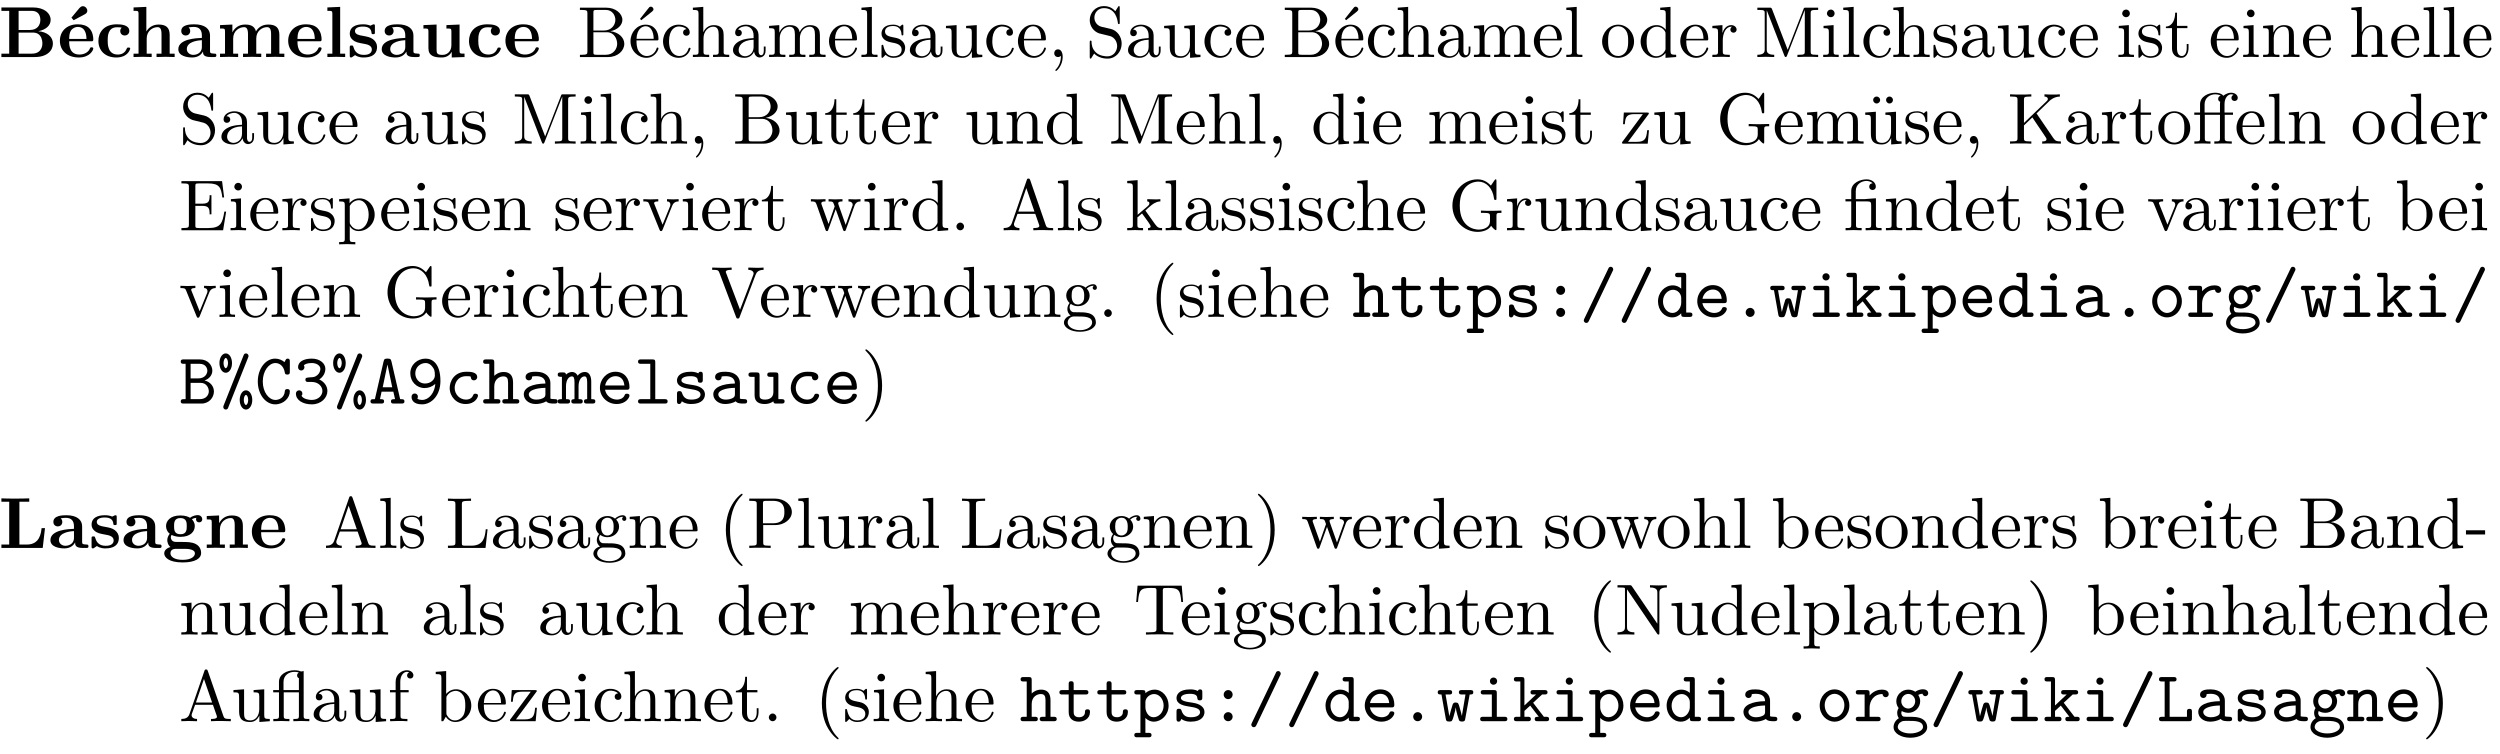<?xml version="1.0" encoding="UTF-8"?>
<svg xmlns="http://www.w3.org/2000/svg" xmlns:xlink="http://www.w3.org/1999/xlink" width="345pt" height="104pt" viewBox="0 0 345 104" version="1.1">
<defs>
<g>
<symbol overflow="visible" id="glyph0-0">
<path style="stroke:none;" d=""/>
</symbol>
<symbol overflow="visible" id="glyph0-1">
<path style="stroke:none;" d="M 7.5 -1.859 C 7.5 -2.812 6.656 -3.484 5.469 -3.562 C 6.547 -3.766 7.188 -4.359 7.188 -5.125 C 7.188 -6.047 6.312 -6.844 4.719 -6.844 L 0.391 -6.844 L 0.391 -6.375 L 1.469 -6.375 L 1.469 -0.469 L 0.391 -0.469 L 0.391 0 L 5.016 0 C 6.672 0 7.5 -0.875 7.5 -1.859 Z M 5.766 -5.125 C 5.766 -4.359 5.297 -3.734 4.328 -3.734 L 2.766 -3.734 L 2.766 -6.375 L 4.578 -6.375 C 5.594 -6.375 5.766 -5.578 5.766 -5.125 Z M 6.047 -1.859 C 6.047 -1.75 6.047 -0.469 4.609 -0.469 L 2.766 -0.469 L 2.766 -3.375 L 4.703 -3.375 C 4.906 -3.375 5.375 -3.375 5.719 -2.953 C 6.047 -2.531 6.047 -1.969 6.047 -1.859 Z M 6.047 -1.859 "/>
</symbol>
<symbol overflow="visible" id="glyph0-2">
<path style="stroke:none;" d="M 4.922 -1.172 C 4.922 -1.344 4.734 -1.344 4.688 -1.344 C 4.516 -1.344 4.5 -1.297 4.438 -1.141 C 4.234 -0.656 3.656 -0.344 3.016 -0.344 C 1.609 -0.344 1.594 -1.672 1.594 -2.172 L 4.609 -2.172 C 4.828 -2.172 4.922 -2.172 4.922 -2.438 C 4.922 -2.75 4.859 -3.484 4.359 -3.984 C 4 -4.344 3.469 -4.516 2.781 -4.516 C 1.188 -4.516 0.312 -3.484 0.312 -2.25 C 0.312 -0.906 1.312 0.062 2.922 0.062 C 4.5 0.062 4.922 -1 4.922 -1.172 Z M 3.984 -2.5 L 1.594 -2.5 C 1.609 -2.891 1.625 -3.312 1.828 -3.641 C 2.094 -4.031 2.5 -4.156 2.781 -4.156 C 3.953 -4.156 3.969 -2.844 3.984 -2.5 Z M 4.094 -6.406 C 4.094 -6.703 3.812 -7.016 3.484 -7.016 C 3.266 -7.016 3.141 -6.891 3.016 -6.766 L 1.906 -5.438 L 2.203 -5.078 L 3.703 -5.875 C 3.875 -5.969 4.094 -6.078 4.094 -6.406 Z M 4.094 -6.406 "/>
</symbol>
<symbol overflow="visible" id="glyph0-3">
<path style="stroke:none;" d="M 4.766 -1.172 C 4.766 -1.312 4.625 -1.312 4.531 -1.312 C 4.344 -1.312 4.344 -1.281 4.281 -1.156 C 4.031 -0.531 3.547 -0.344 3.047 -0.344 C 1.656 -0.344 1.656 -1.797 1.656 -2.266 C 1.656 -2.828 1.656 -4.109 2.938 -4.109 C 3.297 -4.109 3.453 -4.094 3.594 -4.062 C 3.406 -3.891 3.391 -3.688 3.391 -3.594 C 3.391 -3.156 3.734 -2.969 4 -2.969 C 4.312 -2.969 4.641 -3.188 4.641 -3.594 C 4.641 -4.453 3.484 -4.516 2.906 -4.516 C 1.109 -4.516 0.375 -3.375 0.375 -2.219 C 0.375 -0.891 1.312 0.062 2.844 0.062 C 4.469 0.062 4.766 -1.094 4.766 -1.172 Z M 4.766 -1.172 "/>
</symbol>
<symbol overflow="visible" id="glyph0-4">
<path style="stroke:none;" d="M 6.125 0 L 6.125 -0.469 L 5.438 -0.469 L 5.438 -3.047 C 5.438 -4.094 4.906 -4.484 3.906 -4.484 C 2.953 -4.484 2.438 -3.906 2.219 -3.531 L 2.219 -6.922 L 0.453 -6.844 L 0.453 -6.375 C 1.062 -6.375 1.141 -6.375 1.141 -5.984 L 1.141 -0.469 L 0.453 -0.469 L 0.453 0 L 1.703 -0.031 L 2.953 0 L 2.953 -0.469 L 2.266 -0.469 L 2.266 -2.547 C 2.266 -3.641 3.125 -4.125 3.766 -4.125 C 4.094 -4.125 4.312 -3.922 4.312 -3.156 L 4.312 -0.469 L 3.625 -0.469 L 3.625 0 L 4.875 -0.031 Z M 6.125 0 "/>
</symbol>
<symbol overflow="visible" id="glyph0-5">
<path style="stroke:none;" d="M 5.516 -0.234 C 5.516 -0.469 5.391 -0.469 5.25 -0.469 C 4.641 -0.484 4.641 -0.609 4.641 -0.844 L 4.641 -2.984 C 4.641 -3.875 3.938 -4.516 2.453 -4.516 C 1.891 -4.516 0.672 -4.469 0.672 -3.594 C 0.672 -3.156 1.016 -2.969 1.281 -2.969 C 1.594 -2.969 1.906 -3.188 1.906 -3.594 C 1.906 -3.891 1.719 -4.062 1.688 -4.094 C 1.969 -4.141 2.297 -4.156 2.406 -4.156 C 3.156 -4.156 3.516 -3.734 3.516 -2.984 L 3.516 -2.641 C 2.797 -2.609 0.266 -2.516 0.266 -1.078 C 0.266 -0.125 1.5 0.062 2.188 0.062 C 2.984 0.062 3.453 -0.344 3.672 -0.766 C 3.672 -0.453 3.672 0 4.719 0 L 5.188 0 C 5.391 0 5.516 0 5.516 -0.234 Z M 3.516 -1.391 C 3.516 -0.422 2.594 -0.297 2.344 -0.297 C 1.828 -0.297 1.438 -0.641 1.438 -1.094 C 1.438 -2.156 3.016 -2.297 3.516 -2.328 Z M 3.516 -1.391 "/>
</symbol>
<symbol overflow="visible" id="glyph0-6">
<path style="stroke:none;" d="M 9.328 0 L 9.328 -0.469 L 8.641 -0.469 L 8.641 -3.047 C 8.641 -4.078 8.125 -4.484 7.094 -4.484 C 6.188 -4.484 5.672 -3.984 5.406 -3.531 C 5.219 -4.453 4.297 -4.484 3.922 -4.484 C 3.047 -4.484 2.484 -4.031 2.156 -3.406 L 2.156 -4.484 L 0.453 -4.406 L 0.453 -3.938 C 1.062 -3.938 1.141 -3.938 1.141 -3.547 L 1.141 -0.469 L 0.453 -0.469 L 0.453 0 L 1.703 -0.031 L 2.953 0 L 2.953 -0.469 L 2.266 -0.469 L 2.266 -2.547 C 2.266 -3.641 3.141 -4.125 3.766 -4.125 C 4.094 -4.125 4.312 -3.922 4.312 -3.156 L 4.312 -0.469 L 3.625 -0.469 L 3.625 0 L 4.891 -0.031 L 6.141 0 L 6.141 -0.469 L 5.453 -0.469 L 5.453 -2.547 C 5.453 -3.641 6.312 -4.125 6.938 -4.125 C 7.281 -4.125 7.5 -3.922 7.5 -3.156 L 7.5 -0.469 L 6.812 -0.469 L 6.812 0 L 8.062 -0.031 Z M 9.328 0 "/>
</symbol>
<symbol overflow="visible" id="glyph0-7">
<path style="stroke:none;" d="M 4.922 -1.172 C 4.922 -1.344 4.734 -1.344 4.688 -1.344 C 4.516 -1.344 4.5 -1.297 4.438 -1.141 C 4.234 -0.656 3.656 -0.344 3.016 -0.344 C 1.609 -0.344 1.594 -1.672 1.594 -2.172 L 4.609 -2.172 C 4.828 -2.172 4.922 -2.172 4.922 -2.438 C 4.922 -2.75 4.859 -3.484 4.359 -3.984 C 4 -4.344 3.469 -4.516 2.781 -4.516 C 1.188 -4.516 0.312 -3.484 0.312 -2.25 C 0.312 -0.906 1.312 0.062 2.922 0.062 C 4.5 0.062 4.922 -1 4.922 -1.172 Z M 3.984 -2.5 L 1.594 -2.5 C 1.609 -2.891 1.625 -3.312 1.828 -3.641 C 2.094 -4.031 2.5 -4.156 2.781 -4.156 C 3.953 -4.156 3.969 -2.844 3.984 -2.5 Z M 3.984 -2.5 "/>
</symbol>
<symbol overflow="visible" id="glyph0-8">
<path style="stroke:none;" d="M 2.922 0 L 2.922 -0.469 L 2.234 -0.469 L 2.234 -6.922 L 0.469 -6.844 L 0.469 -6.375 C 1.094 -6.375 1.156 -6.375 1.156 -5.984 L 1.156 -0.469 L 0.469 -0.469 L 0.469 0 L 1.688 -0.031 Z M 2.922 0 "/>
</symbol>
<symbol overflow="visible" id="glyph0-9">
<path style="stroke:none;" d="M 4.141 -1.391 C 4.141 -1.828 3.938 -2.172 3.594 -2.453 C 3.203 -2.734 2.875 -2.797 2.109 -2.938 C 1.734 -3 1.094 -3.109 1.094 -3.578 C 1.094 -4.203 2.016 -4.203 2.203 -4.203 C 2.953 -4.203 3.328 -3.906 3.375 -3.359 C 3.391 -3.203 3.406 -3.156 3.609 -3.156 C 3.844 -3.156 3.844 -3.203 3.844 -3.438 L 3.844 -4.234 C 3.844 -4.422 3.844 -4.516 3.672 -4.516 C 3.625 -4.516 3.609 -4.516 3.219 -4.328 C 2.953 -4.453 2.609 -4.516 2.219 -4.516 C 1.906 -4.516 0.375 -4.516 0.375 -3.203 C 0.375 -2.812 0.578 -2.547 0.781 -2.375 C 1.172 -2.031 1.562 -1.969 2.328 -1.828 C 2.688 -1.766 3.422 -1.641 3.422 -1.047 C 3.422 -0.297 2.516 -0.297 2.297 -0.297 C 1.234 -0.297 0.984 -1.031 0.859 -1.453 C 0.812 -1.594 0.75 -1.594 0.625 -1.594 C 0.375 -1.594 0.375 -1.531 0.375 -1.312 L 0.375 -0.219 C 0.375 -0.031 0.375 0.062 0.562 0.062 C 0.625 0.062 0.641 0.062 0.859 -0.094 L 1.109 -0.266 C 1.578 0.062 2.094 0.062 2.297 0.062 C 2.609 0.062 4.141 0.062 4.141 -1.391 Z M 4.141 -1.391 "/>
</symbol>
<symbol overflow="visible" id="glyph0-10">
<path style="stroke:none;" d="M 6.125 0 L 6.125 -0.469 C 5.516 -0.469 5.438 -0.469 5.438 -0.859 L 5.438 -4.484 L 3.625 -4.406 L 3.625 -3.938 C 4.234 -3.938 4.312 -3.938 4.312 -3.547 L 4.312 -1.641 C 4.312 -0.828 3.797 -0.297 3.078 -0.297 C 2.297 -0.297 2.266 -0.547 2.266 -1.094 L 2.266 -4.484 L 0.453 -4.406 L 0.453 -3.938 C 1.062 -3.938 1.141 -3.938 1.141 -3.547 L 1.141 -1.219 C 1.141 -0.156 1.938 0.062 2.938 0.062 C 3.188 0.062 3.906 0.062 4.359 -0.719 L 4.359 0.062 Z M 6.125 0 "/>
</symbol>
<symbol overflow="visible" id="glyph0-11">
<path style="stroke:none;" d="M 6.406 -2.734 L 5.938 -2.734 C 5.859 -2.047 5.688 -0.469 3.906 -0.469 L 2.875 -0.469 L 2.875 -6.375 L 4.234 -6.375 L 4.234 -6.844 C 3.781 -6.812 2.703 -6.812 2.219 -6.812 C 1.781 -6.812 0.766 -6.812 0.391 -6.844 L 0.391 -6.375 L 1.469 -6.375 L 1.469 -0.469 L 0.391 -0.469 L 0.391 0 L 6.094 0 Z M 6.406 -2.734 "/>
</symbol>
<symbol overflow="visible" id="glyph0-12">
<path style="stroke:none;" d="M 5.562 -3.953 C 5.562 -4.188 5.391 -4.531 4.938 -4.531 C 4.781 -4.531 4.312 -4.5 3.875 -4.156 C 3.703 -4.281 3.281 -4.484 2.547 -4.484 C 1.109 -4.484 0.562 -3.703 0.562 -3.016 C 0.562 -2.609 0.75 -2.188 1.078 -1.969 C 0.797 -1.609 0.734 -1.281 0.734 -1.078 C 0.734 -0.922 0.781 -0.438 1.172 -0.125 C 1.047 -0.094 0.312 0.125 0.312 0.75 C 0.312 1.25 0.875 2 2.859 2 C 4.625 2 5.406 1.422 5.406 0.719 C 5.406 0.422 5.328 -0.203 4.656 -0.547 C 4.094 -0.828 3.5 -0.828 2.547 -0.828 C 2.281 -0.828 1.828 -0.828 1.781 -0.844 C 1.328 -0.906 1.219 -1.281 1.219 -1.469 C 1.219 -1.562 1.266 -1.719 1.328 -1.797 C 1.781 -1.562 2.297 -1.531 2.547 -1.531 C 3.984 -1.531 4.531 -2.312 4.531 -3.016 C 4.531 -3.484 4.281 -3.812 4.125 -3.969 C 4.422 -4.125 4.641 -4.141 4.75 -4.156 C 4.719 -4.109 4.703 -4.016 4.703 -3.953 C 4.703 -3.703 4.875 -3.531 5.141 -3.531 C 5.391 -3.531 5.562 -3.719 5.562 -3.953 Z M 3.422 -3.016 C 3.422 -2.562 3.422 -1.891 2.547 -1.891 C 1.672 -1.891 1.672 -2.562 1.672 -3.016 C 1.672 -3.453 1.672 -4.125 2.547 -4.125 C 3.422 -4.125 3.422 -3.453 3.422 -3.016 Z M 4.547 0.75 C 4.547 1.109 4.156 1.641 2.859 1.641 C 1.672 1.641 1.172 1.188 1.172 0.734 C 1.172 0.125 1.797 0.125 1.938 0.125 L 3.109 0.125 C 3.422 0.125 4.547 0.125 4.547 0.75 Z M 4.547 0.75 "/>
</symbol>
<symbol overflow="visible" id="glyph0-13">
<path style="stroke:none;" d="M 6.125 0 L 6.125 -0.469 L 5.438 -0.469 L 5.438 -3.047 C 5.438 -4.094 4.906 -4.484 3.906 -4.484 C 2.953 -4.484 2.422 -3.922 2.156 -3.406 L 2.156 -4.484 L 0.453 -4.406 L 0.453 -3.938 C 1.062 -3.938 1.141 -3.938 1.141 -3.547 L 1.141 -0.469 L 0.453 -0.469 L 0.453 0 L 1.703 -0.031 L 2.953 0 L 2.953 -0.469 L 2.266 -0.469 L 2.266 -2.547 C 2.266 -3.641 3.125 -4.125 3.766 -4.125 C 4.094 -4.125 4.312 -3.922 4.312 -3.156 L 4.312 -0.469 L 3.625 -0.469 L 3.625 0 L 4.875 -0.031 Z M 6.125 0 "/>
</symbol>
<symbol overflow="visible" id="glyph1-0">
<path style="stroke:none;" d=""/>
</symbol>
<symbol overflow="visible" id="glyph1-1">
<path style="stroke:none;" d="M 6.484 -1.828 C 6.484 -2.688 5.672 -3.438 4.562 -3.562 C 5.531 -3.75 6.219 -4.391 6.219 -5.125 C 6.219 -5.984 5.297 -6.812 4 -6.812 L 0.359 -6.812 L 0.359 -6.5 L 0.594 -6.5 C 1.359 -6.5 1.391 -6.391 1.391 -6.031 L 1.391 -0.781 C 1.391 -0.422 1.359 -0.312 0.594 -0.312 L 0.359 -0.312 L 0.359 0 L 4.266 0 C 5.594 0 6.484 -0.891 6.484 -1.828 Z M 5.25 -5.125 C 5.25 -4.484 4.766 -3.656 3.656 -3.656 L 2.219 -3.656 L 2.219 -6.094 C 2.219 -6.438 2.234 -6.5 2.703 -6.5 L 3.938 -6.5 C 4.906 -6.5 5.25 -5.656 5.25 -5.125 Z M 5.5 -1.828 C 5.5 -1.125 4.969 -0.312 3.953 -0.312 L 2.703 -0.312 C 2.234 -0.312 2.219 -0.375 2.219 -0.703 L 2.219 -3.422 L 4.094 -3.422 C 5.078 -3.422 5.5 -2.5 5.5 -1.828 Z M 5.5 -1.828 "/>
</symbol>
<symbol overflow="visible" id="glyph1-2">
<path style="stroke:none;" d="M 4.141 -1.188 C 4.141 -1.281 4.062 -1.312 4 -1.312 C 3.922 -1.312 3.891 -1.25 3.875 -1.172 C 3.531 -0.141 2.625 -0.141 2.531 -0.141 C 2.031 -0.141 1.641 -0.438 1.406 -0.812 C 1.109 -1.281 1.109 -1.938 1.109 -2.297 L 3.891 -2.297 C 4.109 -2.297 4.141 -2.297 4.141 -2.516 C 4.141 -3.5 3.594 -4.469 2.359 -4.469 C 1.203 -4.469 0.281 -3.438 0.281 -2.188 C 0.281 -0.859 1.328 0.109 2.469 0.109 C 3.688 0.109 4.141 -1 4.141 -1.188 Z M 3.484 -2.516 L 1.109 -2.516 C 1.172 -4 2.016 -4.25 2.359 -4.25 C 3.375 -4.25 3.484 -2.906 3.484 -2.516 Z M 3.453 -6.594 C 3.453 -6.781 3.266 -6.953 3.094 -6.953 C 2.938 -6.953 2.828 -6.844 2.797 -6.781 L 1.594 -5.266 L 1.766 -5.078 L 3.281 -6.297 C 3.375 -6.375 3.453 -6.484 3.453 -6.594 Z M 3.453 -6.594 "/>
</symbol>
<symbol overflow="visible" id="glyph1-3">
<path style="stroke:none;" d="M 4.141 -1.188 C 4.141 -1.281 4.031 -1.281 4 -1.281 C 3.922 -1.281 3.891 -1.25 3.875 -1.188 C 3.594 -0.266 2.938 -0.141 2.578 -0.141 C 2.047 -0.141 1.172 -0.562 1.172 -2.172 C 1.172 -3.797 1.984 -4.219 2.516 -4.219 C 2.609 -4.219 3.234 -4.203 3.578 -3.844 C 3.172 -3.812 3.109 -3.516 3.109 -3.391 C 3.109 -3.125 3.297 -2.938 3.562 -2.938 C 3.828 -2.938 4.031 -3.094 4.031 -3.406 C 4.031 -4.078 3.266 -4.469 2.5 -4.469 C 1.25 -4.469 0.344 -3.391 0.344 -2.156 C 0.344 -0.875 1.328 0.109 2.484 0.109 C 3.812 0.109 4.141 -1.094 4.141 -1.188 Z M 4.141 -1.188 "/>
</symbol>
<symbol overflow="visible" id="glyph1-4">
<path style="stroke:none;" d="M 5.328 0 L 5.328 -0.312 C 4.812 -0.312 4.562 -0.312 4.562 -0.609 L 4.562 -2.516 C 4.562 -3.375 4.562 -3.672 4.25 -4.031 C 4.109 -4.203 3.781 -4.406 3.203 -4.406 C 2.359 -4.406 1.922 -3.812 1.766 -3.453 L 1.75 -3.453 L 1.75 -6.922 L 0.312 -6.812 L 0.312 -6.5 C 1.016 -6.5 1.094 -6.438 1.094 -5.938 L 1.094 -0.75 C 1.094 -0.312 0.984 -0.312 0.312 -0.312 L 0.312 0 L 1.453 -0.031 L 2.562 0 L 2.562 -0.312 C 1.891 -0.312 1.781 -0.312 1.781 -0.75 L 1.781 -2.594 C 1.781 -3.625 2.5 -4.188 3.125 -4.188 C 3.766 -4.188 3.875 -3.656 3.875 -3.078 L 3.875 -0.75 C 3.875 -0.312 3.766 -0.312 3.094 -0.312 L 3.094 0 L 4.219 -0.031 Z M 5.328 0 "/>
</symbol>
<symbol overflow="visible" id="glyph1-5">
<path style="stroke:none;" d="M 4.812 -0.891 L 4.812 -1.453 L 4.562 -1.453 L 4.562 -0.891 C 4.562 -0.312 4.312 -0.25 4.203 -0.25 C 3.875 -0.25 3.844 -0.703 3.844 -0.75 L 3.844 -2.734 C 3.844 -3.156 3.844 -3.547 3.484 -3.922 C 3.094 -4.312 2.594 -4.469 2.109 -4.469 C 1.297 -4.469 0.609 -4 0.609 -3.344 C 0.609 -3.047 0.812 -2.875 1.062 -2.875 C 1.344 -2.875 1.531 -3.078 1.531 -3.328 C 1.531 -3.453 1.469 -3.781 1.016 -3.781 C 1.281 -4.141 1.781 -4.25 2.094 -4.25 C 2.578 -4.25 3.156 -3.859 3.156 -2.969 L 3.156 -2.609 C 2.641 -2.578 1.938 -2.547 1.312 -2.25 C 0.562 -1.906 0.312 -1.391 0.312 -0.953 C 0.312 -0.141 1.281 0.109 1.906 0.109 C 2.578 0.109 3.031 -0.297 3.219 -0.75 C 3.266 -0.359 3.531 0.062 4 0.062 C 4.203 0.062 4.812 -0.078 4.812 -0.891 Z M 3.156 -1.391 C 3.156 -0.453 2.438 -0.109 1.984 -0.109 C 1.5 -0.109 1.094 -0.453 1.094 -0.953 C 1.094 -1.5 1.5 -2.328 3.156 -2.391 Z M 3.156 -1.391 "/>
</symbol>
<symbol overflow="visible" id="glyph1-6">
<path style="stroke:none;" d="M 8.109 0 L 8.109 -0.312 C 7.594 -0.312 7.344 -0.312 7.328 -0.609 L 7.328 -2.516 C 7.328 -3.375 7.328 -3.672 7.016 -4.031 C 6.875 -4.203 6.547 -4.406 5.969 -4.406 C 5.141 -4.406 4.688 -3.812 4.531 -3.422 C 4.391 -4.297 3.656 -4.406 3.203 -4.406 C 2.469 -4.406 2 -3.984 1.719 -3.359 L 1.719 -4.406 L 0.312 -4.297 L 0.312 -3.984 C 1.016 -3.984 1.094 -3.922 1.094 -3.422 L 1.094 -0.75 C 1.094 -0.312 0.984 -0.312 0.312 -0.312 L 0.312 0 L 1.453 -0.031 L 2.562 0 L 2.562 -0.312 C 1.891 -0.312 1.781 -0.312 1.781 -0.75 L 1.781 -2.594 C 1.781 -3.625 2.5 -4.188 3.125 -4.188 C 3.766 -4.188 3.875 -3.656 3.875 -3.078 L 3.875 -0.75 C 3.875 -0.312 3.766 -0.312 3.094 -0.312 L 3.094 0 L 4.219 -0.031 L 5.328 0 L 5.328 -0.312 C 4.672 -0.312 4.562 -0.312 4.562 -0.75 L 4.562 -2.594 C 4.562 -3.625 5.266 -4.188 5.906 -4.188 C 6.531 -4.188 6.641 -3.656 6.641 -3.078 L 6.641 -0.75 C 6.641 -0.312 6.531 -0.312 5.859 -0.312 L 5.859 0 L 6.984 -0.031 Z M 8.109 0 "/>
</symbol>
<symbol overflow="visible" id="glyph1-7">
<path style="stroke:none;" d="M 4.141 -1.188 C 4.141 -1.281 4.062 -1.312 4 -1.312 C 3.922 -1.312 3.891 -1.25 3.875 -1.172 C 3.531 -0.141 2.625 -0.141 2.531 -0.141 C 2.031 -0.141 1.641 -0.438 1.406 -0.812 C 1.109 -1.281 1.109 -1.938 1.109 -2.297 L 3.891 -2.297 C 4.109 -2.297 4.141 -2.297 4.141 -2.516 C 4.141 -3.5 3.594 -4.469 2.359 -4.469 C 1.203 -4.469 0.281 -3.438 0.281 -2.188 C 0.281 -0.859 1.328 0.109 2.469 0.109 C 3.688 0.109 4.141 -1 4.141 -1.188 Z M 3.484 -2.516 L 1.109 -2.516 C 1.172 -4 2.016 -4.25 2.359 -4.25 C 3.375 -4.25 3.484 -2.906 3.484 -2.516 Z M 3.484 -2.516 "/>
</symbol>
<symbol overflow="visible" id="glyph1-8">
<path style="stroke:none;" d="M 2.547 0 L 2.547 -0.312 C 1.875 -0.312 1.766 -0.312 1.766 -0.75 L 1.766 -6.922 L 0.328 -6.812 L 0.328 -6.5 C 1.031 -6.5 1.109 -6.438 1.109 -5.938 L 1.109 -0.75 C 1.109 -0.312 1 -0.312 0.328 -0.312 L 0.328 0 L 1.438 -0.031 Z M 2.547 0 "/>
</symbol>
<symbol overflow="visible" id="glyph1-9">
<path style="stroke:none;" d="M 3.594 -1.281 C 3.594 -1.797 3.297 -2.109 3.172 -2.219 C 2.844 -2.547 2.453 -2.625 2.031 -2.703 C 1.469 -2.812 0.812 -2.938 0.812 -3.516 C 0.812 -3.875 1.062 -4.281 1.922 -4.281 C 3.016 -4.281 3.078 -3.375 3.094 -3.078 C 3.094 -2.984 3.203 -2.984 3.203 -2.984 C 3.344 -2.984 3.344 -3.031 3.344 -3.219 L 3.344 -4.234 C 3.344 -4.391 3.344 -4.469 3.234 -4.469 C 3.188 -4.469 3.156 -4.469 3.031 -4.344 C 3 -4.312 2.906 -4.219 2.859 -4.188 C 2.484 -4.469 2.078 -4.469 1.922 -4.469 C 0.703 -4.469 0.328 -3.797 0.328 -3.234 C 0.328 -2.891 0.484 -2.609 0.75 -2.391 C 1.078 -2.141 1.359 -2.078 2.078 -1.938 C 2.297 -1.891 3.109 -1.734 3.109 -1.016 C 3.109 -0.516 2.766 -0.109 1.984 -0.109 C 1.141 -0.109 0.781 -0.672 0.594 -1.531 C 0.562 -1.656 0.562 -1.688 0.453 -1.688 C 0.328 -1.688 0.328 -1.625 0.328 -1.453 L 0.328 -0.125 C 0.328 0.047 0.328 0.109 0.438 0.109 C 0.484 0.109 0.5 0.094 0.688 -0.094 C 0.703 -0.109 0.703 -0.125 0.891 -0.312 C 1.328 0.094 1.781 0.109 1.984 0.109 C 3.125 0.109 3.594 -0.562 3.594 -1.281 Z M 3.594 -1.281 "/>
</symbol>
<symbol overflow="visible" id="glyph1-10">
<path style="stroke:none;" d="M 5.328 0 L 5.328 -0.312 C 4.641 -0.312 4.562 -0.375 4.562 -0.875 L 4.562 -4.406 L 3.094 -4.297 L 3.094 -3.984 C 3.781 -3.984 3.875 -3.922 3.875 -3.422 L 3.875 -1.656 C 3.875 -0.781 3.391 -0.109 2.656 -0.109 C 1.828 -0.109 1.781 -0.578 1.781 -1.094 L 1.781 -4.406 L 0.312 -4.297 L 0.312 -3.984 C 1.094 -3.984 1.094 -3.953 1.094 -3.078 L 1.094 -1.578 C 1.094 -0.797 1.094 0.109 2.609 0.109 C 3.172 0.109 3.609 -0.172 3.891 -0.781 L 3.891 0.109 Z M 5.328 0 "/>
</symbol>
<symbol overflow="visible" id="glyph1-11">
<path style="stroke:none;" d="M 2.031 -0.016 C 2.031 -0.641 1.781 -1.062 1.391 -1.062 C 1.031 -1.062 0.859 -0.781 0.859 -0.531 C 0.859 -0.266 1.031 0 1.391 0 C 1.531 0 1.672 -0.062 1.781 -0.156 C 1.797 0.625 1.531 1.234 1.094 1.703 C 1.031 1.766 1.016 1.781 1.016 1.812 C 1.016 1.891 1.062 1.922 1.109 1.922 C 1.234 1.922 2.031 1.141 2.031 -0.016 Z M 2.031 -0.016 "/>
</symbol>
<symbol overflow="visible" id="glyph1-12">
<path style="stroke:none;" d="M 4.969 -1.859 C 4.969 -2.844 4.312 -3.672 3.484 -3.875 L 2.203 -4.172 C 1.578 -4.328 1.203 -4.859 1.203 -5.438 C 1.203 -6.141 1.734 -6.75 2.516 -6.75 C 4.172 -6.75 4.391 -5.109 4.453 -4.672 C 4.469 -4.609 4.469 -4.547 4.578 -4.547 C 4.703 -4.547 4.703 -4.594 4.703 -4.781 L 4.703 -6.781 C 4.703 -6.953 4.703 -7.031 4.594 -7.031 C 4.531 -7.031 4.516 -7.016 4.453 -6.891 L 4.094 -6.328 C 3.797 -6.625 3.391 -7.031 2.5 -7.031 C 1.391 -7.031 0.562 -6.156 0.562 -5.094 C 0.562 -4.266 1.094 -3.531 1.859 -3.266 C 1.969 -3.234 2.484 -3.109 3.188 -2.938 C 3.453 -2.875 3.75 -2.797 4.031 -2.438 C 4.234 -2.172 4.344 -1.844 4.344 -1.516 C 4.344 -0.812 3.844 -0.094 3 -0.094 C 2.719 -0.094 1.953 -0.141 1.422 -0.625 C 0.844 -1.172 0.812 -1.797 0.812 -2.156 C 0.797 -2.266 0.719 -2.266 0.688 -2.266 C 0.562 -2.266 0.562 -2.188 0.562 -2.016 L 0.562 -0.016 C 0.562 0.156 0.562 0.219 0.672 0.219 C 0.734 0.219 0.75 0.203 0.812 0.094 C 0.812 0.094 0.844 0.047 1.172 -0.484 C 1.484 -0.141 2.125 0.219 3.016 0.219 C 4.172 0.219 4.969 -0.75 4.969 -1.859 Z M 4.969 -1.859 "/>
</symbol>
<symbol overflow="visible" id="glyph1-13">
<path style="stroke:none;" d="M 4.688 -2.141 C 4.688 -3.406 3.703 -4.469 2.5 -4.469 C 1.25 -4.469 0.281 -3.375 0.281 -2.141 C 0.281 -0.844 1.312 0.109 2.484 0.109 C 3.688 0.109 4.688 -0.875 4.688 -2.141 Z M 3.875 -2.219 C 3.875 -1.859 3.875 -1.312 3.656 -0.875 C 3.422 -0.422 2.984 -0.141 2.5 -0.141 C 2.062 -0.141 1.625 -0.344 1.359 -0.812 C 1.109 -1.25 1.109 -1.859 1.109 -2.219 C 1.109 -2.609 1.109 -3.141 1.344 -3.578 C 1.609 -4.031 2.078 -4.25 2.484 -4.25 C 2.922 -4.25 3.344 -4.031 3.609 -3.594 C 3.875 -3.172 3.875 -2.594 3.875 -2.219 Z M 3.875 -2.219 "/>
</symbol>
<symbol overflow="visible" id="glyph1-14">
<path style="stroke:none;" d="M 5.25 0 L 5.25 -0.312 C 4.562 -0.312 4.469 -0.375 4.469 -0.875 L 4.469 -6.922 L 3.047 -6.812 L 3.047 -6.5 C 3.734 -6.5 3.812 -6.438 3.812 -5.938 L 3.812 -3.781 C 3.531 -4.141 3.094 -4.406 2.562 -4.406 C 1.391 -4.406 0.344 -3.422 0.344 -2.141 C 0.344 -0.875 1.312 0.109 2.453 0.109 C 3.094 0.109 3.531 -0.234 3.781 -0.547 L 3.781 0.109 Z M 3.781 -1.172 C 3.781 -1 3.781 -0.984 3.672 -0.812 C 3.375 -0.328 2.938 -0.109 2.5 -0.109 C 2.047 -0.109 1.688 -0.375 1.453 -0.75 C 1.203 -1.156 1.172 -1.719 1.172 -2.141 C 1.172 -2.5 1.188 -3.094 1.469 -3.547 C 1.688 -3.859 2.062 -4.188 2.609 -4.188 C 2.953 -4.188 3.375 -4.031 3.672 -3.594 C 3.781 -3.422 3.781 -3.406 3.781 -3.219 Z M 3.781 -1.172 "/>
</symbol>
<symbol overflow="visible" id="glyph1-15">
<path style="stroke:none;" d="M 3.625 -3.797 C 3.625 -4.109 3.312 -4.406 2.891 -4.406 C 2.156 -4.406 1.797 -3.734 1.672 -3.312 L 1.672 -4.406 L 0.281 -4.297 L 0.281 -3.984 C 0.984 -3.984 1.062 -3.922 1.062 -3.422 L 1.062 -0.75 C 1.062 -0.312 0.953 -0.312 0.281 -0.312 L 0.281 0 L 1.422 -0.031 C 1.812 -0.031 2.281 -0.031 2.688 0 L 2.688 -0.312 L 2.469 -0.312 C 1.734 -0.312 1.719 -0.422 1.719 -0.781 L 1.719 -2.312 C 1.719 -3.297 2.141 -4.188 2.891 -4.188 C 2.953 -4.188 2.984 -4.188 3 -4.172 C 2.969 -4.172 2.766 -4.047 2.766 -3.781 C 2.766 -3.516 2.984 -3.359 3.203 -3.359 C 3.375 -3.359 3.625 -3.484 3.625 -3.797 Z M 3.625 -3.797 "/>
</symbol>
<symbol overflow="visible" id="glyph1-16">
<path style="stroke:none;" d="M 8.766 0 L 8.766 -0.312 L 8.516 -0.312 C 7.75 -0.312 7.734 -0.422 7.734 -0.781 L 7.734 -6.031 C 7.734 -6.391 7.75 -6.5 8.516 -6.5 L 8.766 -6.5 L 8.766 -6.812 L 7.078 -6.812 C 6.812 -6.812 6.812 -6.797 6.75 -6.625 L 4.562 -1 L 2.406 -6.594 C 2.312 -6.812 2.281 -6.812 2.047 -6.812 L 0.375 -6.812 L 0.375 -6.5 L 0.609 -6.5 C 1.375 -6.5 1.391 -6.391 1.391 -6.031 L 1.391 -1.047 C 1.391 -0.781 1.391 -0.312 0.375 -0.312 L 0.375 0 L 1.531 -0.031 L 2.703 0 L 2.703 -0.312 C 1.672 -0.312 1.672 -0.781 1.672 -1.047 L 1.672 -6.422 L 1.688 -6.422 L 4.094 -0.219 C 4.141 -0.094 4.188 0 4.281 0 C 4.391 0 4.422 -0.078 4.469 -0.188 L 6.922 -6.5 L 6.922 -0.781 C 6.922 -0.422 6.906 -0.312 6.141 -0.312 L 5.906 -0.312 L 5.906 0 C 6.266 -0.031 6.953 -0.031 7.344 -0.031 C 7.719 -0.031 8.391 -0.031 8.766 0 Z M 8.766 0 "/>
</symbol>
<symbol overflow="visible" id="glyph1-17">
<path style="stroke:none;" d="M 2.469 0 L 2.469 -0.312 C 1.797 -0.312 1.766 -0.359 1.766 -0.75 L 1.766 -4.406 L 0.375 -4.297 L 0.375 -3.984 C 1.016 -3.984 1.109 -3.922 1.109 -3.438 L 1.109 -0.75 C 1.109 -0.312 1 -0.312 0.328 -0.312 L 0.328 0 L 1.422 -0.031 C 1.781 -0.031 2.125 -0.016 2.469 0 Z M 1.906 -6.016 C 1.906 -6.297 1.688 -6.547 1.391 -6.547 C 1.047 -6.547 0.844 -6.266 0.844 -6.016 C 0.844 -5.75 1.078 -5.5 1.375 -5.5 C 1.719 -5.5 1.906 -5.766 1.906 -6.016 Z M 1.906 -6.016 "/>
</symbol>
<symbol overflow="visible" id="glyph1-18">
<path style="stroke:none;" d="M 3.312 -1.234 L 3.312 -1.797 L 3.062 -1.797 L 3.062 -1.25 C 3.062 -0.516 2.766 -0.141 2.391 -0.141 C 1.719 -0.141 1.719 -1.047 1.719 -1.219 L 1.719 -3.984 L 3.156 -3.984 L 3.156 -4.297 L 1.719 -4.297 L 1.719 -6.125 L 1.469 -6.125 C 1.469 -5.312 1.172 -4.25 0.188 -4.203 L 0.188 -3.984 L 1.031 -3.984 L 1.031 -1.234 C 1.031 -0.016 1.969 0.109 2.328 0.109 C 3.031 0.109 3.312 -0.594 3.312 -1.234 Z M 3.312 -1.234 "/>
</symbol>
<symbol overflow="visible" id="glyph1-19">
<path style="stroke:none;" d="M 5.328 0 L 5.328 -0.312 C 4.812 -0.312 4.562 -0.312 4.562 -0.609 L 4.562 -2.516 C 4.562 -3.375 4.562 -3.672 4.25 -4.031 C 4.109 -4.203 3.781 -4.406 3.203 -4.406 C 2.469 -4.406 2 -3.984 1.719 -3.359 L 1.719 -4.406 L 0.312 -4.297 L 0.312 -3.984 C 1.016 -3.984 1.094 -3.922 1.094 -3.422 L 1.094 -0.75 C 1.094 -0.312 0.984 -0.312 0.312 -0.312 L 0.312 0 L 1.453 -0.031 L 2.562 0 L 2.562 -0.312 C 1.891 -0.312 1.781 -0.312 1.781 -0.75 L 1.781 -2.594 C 1.781 -3.625 2.5 -4.188 3.125 -4.188 C 3.766 -4.188 3.875 -3.656 3.875 -3.078 L 3.875 -0.75 C 3.875 -0.312 3.766 -0.312 3.094 -0.312 L 3.094 0 L 4.219 -0.031 Z M 5.328 0 "/>
</symbol>
<symbol overflow="visible" id="glyph1-20">
<path style="stroke:none;" d="M 4 -1.859 L 3.75 -1.859 C 3.656 -0.688 3.453 -0.25 2.297 -0.25 L 1.109 -0.25 L 3.891 -4 C 3.984 -4.109 3.984 -4.125 3.984 -4.172 C 3.984 -4.297 3.891 -4.297 3.719 -4.297 L 0.531 -4.297 L 0.422 -2.688 L 0.672 -2.688 C 0.734 -3.703 0.922 -4.078 2.016 -4.078 L 3.156 -4.078 L 0.375 -0.312 C 0.281 -0.203 0.281 -0.188 0.281 -0.141 C 0.281 0 0.344 0 0.531 0 L 3.828 0 Z M 4 -1.859 "/>
</symbol>
<symbol overflow="visible" id="glyph1-21">
<path style="stroke:none;" d="M 7.328 -2.406 L 7.328 -2.719 L 6.109 -2.688 C 5.719 -2.688 4.859 -2.688 4.5 -2.719 L 4.5 -2.406 L 4.828 -2.406 C 5.719 -2.406 5.75 -2.297 5.75 -1.938 L 5.75 -1.297 C 5.75 -0.172 4.484 -0.094 4.203 -0.094 C 3.562 -0.094 1.578 -0.438 1.578 -3.406 C 1.578 -6.391 3.547 -6.719 4.141 -6.719 C 5.219 -6.719 6.125 -5.828 6.312 -4.359 C 6.344 -4.219 6.344 -4.188 6.484 -4.188 C 6.641 -4.188 6.641 -4.219 6.641 -4.422 L 6.641 -6.781 C 6.641 -6.953 6.641 -7.031 6.531 -7.031 C 6.484 -7.031 6.453 -7.031 6.375 -6.906 L 5.875 -6.172 C 5.547 -6.484 5.016 -7.031 4.031 -7.031 C 2.172 -7.031 0.562 -5.453 0.562 -3.406 C 0.562 -1.359 2.156 0.219 4.047 0.219 C 4.781 0.219 5.578 -0.047 5.906 -0.625 C 6.047 -0.406 6.438 -0.016 6.547 -0.016 C 6.641 -0.016 6.641 -0.094 6.641 -0.234 L 6.641 -1.969 C 6.641 -2.359 6.672 -2.406 7.328 -2.406 Z M 7.328 -2.406 "/>
</symbol>
<symbol overflow="visible" id="glyph1-22">
<path style="stroke:none;" d="M 5.328 0 L 5.328 -0.312 C 4.641 -0.312 4.562 -0.375 4.562 -0.875 L 4.562 -4.406 L 3.094 -4.297 L 3.094 -3.984 C 3.781 -3.984 3.875 -3.922 3.875 -3.422 L 3.875 -1.656 C 3.875 -0.781 3.391 -0.109 2.656 -0.109 C 1.828 -0.109 1.781 -0.578 1.781 -1.094 L 1.781 -4.406 L 0.312 -4.297 L 0.312 -3.984 C 1.094 -3.984 1.094 -3.953 1.094 -3.078 L 1.094 -1.578 C 1.094 -0.797 1.094 0.109 2.609 0.109 C 3.172 0.109 3.609 -0.172 3.891 -0.781 L 3.891 0.109 Z M 2.375 -6.031 C 2.375 -6.266 2.156 -6.5 1.891 -6.5 C 1.578 -6.5 1.406 -6.25 1.406 -6.031 C 1.406 -5.781 1.609 -5.547 1.891 -5.547 C 2.188 -5.547 2.375 -5.797 2.375 -6.031 Z M 4.141 -6.031 C 4.141 -6.266 3.938 -6.5 3.672 -6.5 C 3.359 -6.5 3.188 -6.25 3.188 -6.031 C 3.188 -5.781 3.391 -5.547 3.656 -5.547 C 3.969 -5.547 4.141 -5.797 4.141 -6.031 Z M 4.141 -6.031 "/>
</symbol>
<symbol overflow="visible" id="glyph1-23">
<path style="stroke:none;" d="M 7.344 0 L 7.344 -0.312 C 6.797 -0.312 6.594 -0.344 6.297 -0.781 L 3.984 -4.172 L 5.781 -5.906 C 5.859 -5.984 6.391 -6.484 7.203 -6.5 L 7.203 -6.812 C 6.938 -6.781 6.625 -6.781 6.344 -6.781 C 5.984 -6.781 5.422 -6.781 5.078 -6.812 L 5.078 -6.5 C 5.484 -6.484 5.547 -6.266 5.547 -6.172 C 5.547 -6.016 5.438 -5.906 5.359 -5.844 L 2.25 -2.859 L 2.25 -6.031 C 2.25 -6.391 2.266 -6.5 3.031 -6.5 L 3.266 -6.5 L 3.266 -6.812 C 2.922 -6.781 2.188 -6.781 1.797 -6.781 C 1.422 -6.781 0.672 -6.781 0.328 -6.812 L 0.328 -6.5 L 0.562 -6.5 C 1.328 -6.5 1.359 -6.391 1.359 -6.031 L 1.359 -0.781 C 1.359 -0.422 1.328 -0.312 0.562 -0.312 L 0.328 -0.312 L 0.328 0 C 0.672 -0.031 1.422 -0.031 1.797 -0.031 C 2.172 -0.031 2.922 -0.031 3.266 0 L 3.266 -0.312 L 3.031 -0.312 C 2.266 -0.312 2.25 -0.422 2.25 -0.781 L 2.25 -2.516 L 3.406 -3.625 L 5.203 -0.953 C 5.266 -0.859 5.359 -0.734 5.359 -0.609 C 5.359 -0.312 4.969 -0.312 4.766 -0.312 L 4.766 0 C 5.109 -0.031 5.812 -0.031 6.188 -0.031 Z M 7.344 0 "/>
</symbol>
<symbol overflow="visible" id="glyph1-24">
<path style="stroke:none;" d="M 6.266 -6.328 C 6.266 -6.688 5.906 -7.031 5.359 -7.031 C 4.766 -7.031 4.328 -6.656 4.281 -6.609 C 3.984 -6.984 3.422 -7.031 3.156 -7.031 C 2.219 -7.031 1.062 -6.516 1.062 -5.438 L 1.062 -4.297 L 0.266 -4.297 L 0.266 -3.984 L 1.062 -3.984 L 1.062 -0.75 C 1.062 -0.312 0.953 -0.312 0.281 -0.312 L 0.281 0 L 1.391 -0.031 L 2.5 0 L 2.5 -0.312 C 1.828 -0.312 1.719 -0.312 1.719 -0.75 L 1.719 -3.984 L 3.812 -3.984 L 3.812 -0.75 C 3.812 -0.312 3.703 -0.312 3.031 -0.312 L 3.031 0 L 4.172 -0.031 C 4.562 -0.031 5.031 -0.031 5.438 0 L 5.438 -0.312 L 5.219 -0.312 C 4.484 -0.312 4.469 -0.422 4.469 -0.781 L 4.469 -3.984 L 5.609 -3.984 L 5.609 -4.297 L 4.438 -4.297 L 4.438 -5.453 C 4.438 -6.344 4.922 -6.812 5.359 -6.812 C 5.391 -6.812 5.547 -6.812 5.688 -6.734 C 5.578 -6.703 5.391 -6.562 5.391 -6.312 C 5.391 -6.094 5.547 -5.891 5.828 -5.891 C 6.109 -5.891 6.266 -6.094 6.266 -6.328 Z M 3.922 -6.625 C 3.766 -6.594 3.562 -6.453 3.562 -6.188 C 3.562 -6.125 3.562 -5.875 3.844 -5.781 C 3.812 -5.656 3.812 -5.562 3.812 -5.438 L 3.812 -4.297 L 1.688 -4.297 L 1.688 -5.422 C 1.688 -6.391 2.5 -6.812 3.156 -6.812 C 3.641 -6.812 3.922 -6.625 3.922 -6.625 Z M 3.922 -6.625 "/>
</symbol>
<symbol overflow="visible" id="glyph1-25">
<path style="stroke:none;" d="M 6.5 -2.578 L 6.25 -2.578 C 6 -1.031 5.766 -0.312 4.062 -0.312 L 2.734 -0.312 C 2.266 -0.312 2.25 -0.375 2.25 -0.703 L 2.25 -3.375 L 3.141 -3.375 C 4.109 -3.375 4.219 -3.047 4.219 -2.203 L 4.469 -2.203 L 4.469 -4.844 L 4.219 -4.844 C 4.219 -3.984 4.109 -3.672 3.141 -3.672 L 2.25 -3.672 L 2.25 -6.078 C 2.25 -6.406 2.266 -6.469 2.734 -6.469 L 4.016 -6.469 C 5.547 -6.469 5.812 -5.922 5.969 -4.531 L 6.219 -4.531 L 5.938 -6.781 L 0.328 -6.781 L 0.328 -6.469 L 0.562 -6.469 C 1.328 -6.469 1.359 -6.359 1.359 -6 L 1.359 -0.781 C 1.359 -0.422 1.328 -0.312 0.562 -0.312 L 0.328 -0.312 L 0.328 0 L 6.078 0 Z M 6.5 -2.578 "/>
</symbol>
<symbol overflow="visible" id="glyph1-26">
<path style="stroke:none;" d="M 5.188 -2.156 C 5.188 -3.422 4.234 -4.406 3.109 -4.406 C 2.328 -4.406 1.906 -3.969 1.719 -3.75 L 1.719 -4.406 L 0.281 -4.297 L 0.281 -3.984 C 0.984 -3.984 1.062 -3.922 1.062 -3.484 L 1.062 1.172 C 1.062 1.625 0.953 1.625 0.281 1.625 L 0.281 1.938 L 1.391 1.906 L 2.516 1.938 L 2.516 1.625 C 1.859 1.625 1.75 1.625 1.75 1.172 L 1.75 -0.594 C 1.797 -0.422 2.219 0.109 2.969 0.109 C 4.156 0.109 5.188 -0.875 5.188 -2.156 Z M 4.359 -2.156 C 4.359 -0.953 3.672 -0.109 2.938 -0.109 C 2.531 -0.109 2.156 -0.312 1.891 -0.719 C 1.75 -0.922 1.75 -0.938 1.75 -1.141 L 1.75 -3.359 C 2.031 -3.875 2.516 -4.156 3.031 -4.156 C 3.766 -4.156 4.359 -3.281 4.359 -2.156 Z M 4.359 -2.156 "/>
</symbol>
<symbol overflow="visible" id="glyph1-27">
<path style="stroke:none;" d="M 5.062 -3.984 L 5.062 -4.297 C 4.828 -4.281 4.547 -4.266 4.312 -4.266 L 3.453 -4.297 L 3.453 -3.984 C 3.812 -3.984 3.922 -3.75 3.922 -3.562 C 3.922 -3.469 3.906 -3.422 3.875 -3.312 L 2.844 -0.781 L 1.734 -3.562 C 1.672 -3.688 1.672 -3.734 1.672 -3.734 C 1.672 -3.984 2.062 -3.984 2.25 -3.984 L 2.25 -4.297 L 1.156 -4.266 C 0.891 -4.266 0.484 -4.281 0.188 -4.297 L 0.188 -3.984 C 0.812 -3.984 0.859 -3.922 0.984 -3.625 L 2.422 -0.078 C 2.484 0.062 2.5 0.109 2.625 0.109 C 2.766 0.109 2.797 0.016 2.844 -0.078 L 4.141 -3.312 C 4.234 -3.547 4.406 -3.984 5.062 -3.984 Z M 5.062 -3.984 "/>
</symbol>
<symbol overflow="visible" id="glyph1-28">
<path style="stroke:none;" d="M 7.016 -3.984 L 7.016 -4.297 C 6.781 -4.281 6.5 -4.266 6.281 -4.266 L 5.359 -4.297 L 5.359 -3.984 C 5.719 -3.984 5.938 -3.797 5.938 -3.516 C 5.938 -3.453 5.938 -3.422 5.875 -3.297 L 4.969 -0.75 L 3.984 -3.531 C 3.953 -3.656 3.938 -3.672 3.938 -3.719 C 3.938 -3.984 4.328 -3.984 4.531 -3.984 L 4.531 -4.297 L 3.484 -4.266 C 3.188 -4.266 2.906 -4.281 2.609 -4.297 L 2.609 -3.984 C 2.969 -3.984 3.125 -3.969 3.234 -3.844 C 3.281 -3.781 3.391 -3.484 3.453 -3.297 L 2.609 -0.875 L 1.656 -3.531 C 1.609 -3.656 1.609 -3.672 1.609 -3.719 C 1.609 -3.984 2 -3.984 2.188 -3.984 L 2.188 -4.297 L 1.109 -4.266 L 0.172 -4.297 L 0.172 -3.984 C 0.672 -3.984 0.797 -3.953 0.922 -3.641 L 2.172 -0.109 C 2.219 0.031 2.25 0.109 2.375 0.109 C 2.516 0.109 2.531 0.047 2.578 -0.094 L 3.594 -2.906 L 4.609 -0.078 C 4.641 0.031 4.672 0.109 4.812 0.109 C 4.938 0.109 4.969 0.016 5 -0.078 L 6.172 -3.344 C 6.344 -3.844 6.656 -3.984 7.016 -3.984 Z M 7.016 -3.984 "/>
</symbol>
<symbol overflow="visible" id="glyph1-29">
<path style="stroke:none;" d="M 1.906 -0.531 C 1.906 -0.812 1.672 -1.062 1.391 -1.062 C 1.094 -1.062 0.859 -0.812 0.859 -0.531 C 0.859 -0.234 1.094 0 1.391 0 C 1.672 0 1.906 -0.234 1.906 -0.531 Z M 1.906 -0.531 "/>
</symbol>
<symbol overflow="visible" id="glyph1-30">
<path style="stroke:none;" d="M 7.141 0 L 7.141 -0.312 L 6.969 -0.312 C 6.375 -0.312 6.234 -0.375 6.125 -0.703 L 3.969 -6.938 C 3.922 -7.062 3.891 -7.141 3.734 -7.141 C 3.578 -7.141 3.547 -7.078 3.5 -6.938 L 1.438 -0.984 C 1.25 -0.469 0.859 -0.312 0.312 -0.312 L 0.312 0 L 1.328 -0.031 L 2.484 0 L 2.484 -0.312 C 1.984 -0.312 1.734 -0.562 1.734 -0.812 C 1.734 -0.844 1.75 -0.953 1.75 -0.969 L 2.219 -2.266 L 4.672 -2.266 L 5.203 -0.75 C 5.219 -0.703 5.234 -0.641 5.234 -0.609 C 5.234 -0.312 4.672 -0.312 4.406 -0.312 L 4.406 0 C 4.766 -0.031 5.469 -0.031 5.844 -0.031 Z M 4.562 -2.578 L 2.328 -2.578 L 3.438 -5.828 Z M 4.562 -2.578 "/>
</symbol>
<symbol overflow="visible" id="glyph1-31">
<path style="stroke:none;" d="M 5.094 0 L 5.094 -0.312 C 4.719 -0.312 4.5 -0.312 4.125 -0.844 L 2.859 -2.625 C 2.844 -2.641 2.797 -2.703 2.797 -2.734 C 2.797 -2.766 3.516 -3.375 3.609 -3.453 C 4.234 -3.953 4.656 -3.984 4.859 -3.984 L 4.859 -4.297 C 4.578 -4.266 4.453 -4.266 4.172 -4.266 C 3.812 -4.266 3.188 -4.281 3.047 -4.297 L 3.047 -3.984 C 3.234 -3.984 3.344 -3.875 3.344 -3.734 C 3.344 -3.531 3.203 -3.422 3.125 -3.344 L 1.719 -2.141 L 1.719 -6.922 L 0.281 -6.812 L 0.281 -6.5 C 0.984 -6.5 1.062 -6.438 1.062 -5.938 L 1.062 -0.75 C 1.062 -0.312 0.953 -0.312 0.281 -0.312 L 0.281 0 L 1.359 -0.031 L 2.469 0 L 2.469 -0.312 C 1.797 -0.312 1.688 -0.312 1.688 -0.75 L 1.688 -1.781 L 2.328 -2.328 C 3.094 -1.281 3.516 -0.719 3.516 -0.531 C 3.516 -0.344 3.344 -0.312 3.156 -0.312 L 3.156 0 L 4.234 -0.031 C 4.516 -0.031 4.812 -0.016 5.094 0 Z M 5.094 0 "/>
</symbol>
<symbol overflow="visible" id="glyph1-32">
<path style="stroke:none;" d="M 5.25 0 L 5.25 -0.312 C 4.578 -0.312 4.469 -0.312 4.469 -0.75 L 4.469 -4.422 L 3.219 -4.328 C 3.062 -4.312 3.047 -4.312 3.047 -4.312 C 3.016 -4.297 3 -4.297 2.859 -4.297 L 1.688 -4.297 L 1.688 -5.422 C 1.688 -6.406 2.547 -6.812 3.156 -6.812 C 3.453 -6.812 3.812 -6.703 4.016 -6.484 C 3.609 -6.453 3.547 -6.188 3.547 -6.016 C 3.547 -5.688 3.812 -5.562 4 -5.562 C 4.234 -5.562 4.453 -5.719 4.453 -6.016 C 4.453 -6.609 3.906 -7.031 3.172 -7.031 C 2.25 -7.031 1.062 -6.516 1.062 -5.438 L 1.062 -4.297 L 0.266 -4.297 L 0.266 -3.984 L 1.062 -3.984 L 1.062 -0.75 C 1.062 -0.312 0.953 -0.312 0.281 -0.312 L 0.281 0 L 1.391 -0.031 L 2.5 0 L 2.5 -0.312 C 1.828 -0.312 1.719 -0.312 1.719 -0.75 L 1.719 -3.984 L 3.297 -3.984 C 3.75 -3.984 3.812 -3.859 3.812 -3.453 L 3.812 -0.75 C 3.812 -0.312 3.703 -0.312 3.047 -0.312 L 3.047 0 L 4.141 -0.031 Z M 5.25 0 "/>
</symbol>
<symbol overflow="visible" id="glyph1-33">
<path style="stroke:none;" d="M 5.188 -2.156 C 5.188 -3.422 4.219 -4.406 3.078 -4.406 C 2.297 -4.406 1.875 -3.938 1.719 -3.766 L 1.719 -6.922 L 0.281 -6.812 L 0.281 -6.5 C 0.984 -6.5 1.062 -6.438 1.062 -5.938 L 1.062 0 L 1.312 0 L 1.672 -0.625 C 1.812 -0.391 2.234 0.109 2.969 0.109 C 4.156 0.109 5.188 -0.875 5.188 -2.156 Z M 4.359 -2.156 C 4.359 -1.797 4.344 -1.203 4.062 -0.75 C 3.844 -0.438 3.469 -0.109 2.938 -0.109 C 2.484 -0.109 2.125 -0.344 1.891 -0.719 C 1.75 -0.922 1.75 -0.953 1.75 -1.141 L 1.75 -3.188 C 1.75 -3.375 1.75 -3.391 1.859 -3.547 C 2.25 -4.109 2.797 -4.188 3.031 -4.188 C 3.484 -4.188 3.844 -3.922 4.078 -3.547 C 4.344 -3.141 4.359 -2.578 4.359 -2.156 Z M 4.359 -2.156 "/>
</symbol>
<symbol overflow="visible" id="glyph1-34">
<path style="stroke:none;" d="M 7.281 -6.5 L 7.281 -6.812 C 6.969 -6.781 6.562 -6.781 6.312 -6.781 L 5.172 -6.812 L 5.172 -6.5 C 5.688 -6.484 5.906 -6.234 5.906 -6 C 5.906 -5.922 5.875 -5.859 5.859 -5.797 L 4.031 -1 L 2.125 -6.031 C 2.062 -6.172 2.062 -6.203 2.062 -6.203 C 2.062 -6.5 2.625 -6.5 2.875 -6.5 L 2.875 -6.812 C 2.516 -6.781 1.828 -6.781 1.453 -6.781 L 0.188 -6.812 L 0.188 -6.5 C 0.844 -6.5 1.031 -6.5 1.172 -6.125 L 3.484 0 C 3.547 0.188 3.594 0.219 3.734 0.219 C 3.891 0.219 3.922 0.172 3.969 0.031 L 6.188 -5.828 C 6.328 -6.203 6.594 -6.484 7.281 -6.5 Z M 7.281 -6.5 "/>
</symbol>
<symbol overflow="visible" id="glyph1-35">
<path style="stroke:none;" d="M 4.828 -4.031 C 4.828 -4.203 4.719 -4.516 4.328 -4.516 C 4.125 -4.516 3.688 -4.453 3.266 -4.047 C 2.844 -4.375 2.438 -4.406 2.219 -4.406 C 1.281 -4.406 0.594 -3.719 0.594 -2.953 C 0.594 -2.516 0.812 -2.141 1.062 -1.922 C 0.938 -1.781 0.75 -1.453 0.75 -1.094 C 0.75 -0.781 0.891 -0.406 1.203 -0.203 C 0.594 -0.047 0.281 0.391 0.281 0.781 C 0.281 1.5 1.266 2.047 2.484 2.047 C 3.656 2.047 4.688 1.547 4.688 0.766 C 4.688 0.422 4.562 -0.094 4.047 -0.375 C 3.516 -0.641 2.938 -0.641 2.328 -0.641 C 2.078 -0.641 1.656 -0.641 1.578 -0.656 C 1.266 -0.703 1.062 -1 1.062 -1.328 C 1.062 -1.359 1.062 -1.594 1.219 -1.797 C 1.609 -1.516 2.031 -1.484 2.219 -1.484 C 3.141 -1.484 3.828 -2.172 3.828 -2.938 C 3.828 -3.312 3.672 -3.672 3.422 -3.906 C 3.781 -4.25 4.141 -4.297 4.312 -4.297 C 4.312 -4.297 4.391 -4.297 4.422 -4.281 C 4.312 -4.25 4.25 -4.141 4.25 -4.016 C 4.25 -3.844 4.391 -3.734 4.547 -3.734 C 4.641 -3.734 4.828 -3.797 4.828 -4.031 Z M 3.078 -2.953 C 3.078 -2.688 3.078 -2.359 2.922 -2.109 C 2.844 -2 2.609 -1.719 2.219 -1.719 C 1.344 -1.719 1.344 -2.719 1.344 -2.938 C 1.344 -3.203 1.359 -3.531 1.5 -3.781 C 1.578 -3.891 1.812 -4.172 2.219 -4.172 C 3.078 -4.172 3.078 -3.188 3.078 -2.953 Z M 4.172 0.781 C 4.172 1.328 3.469 1.828 2.5 1.828 C 1.484 1.828 0.797 1.312 0.797 0.781 C 0.797 0.328 1.172 -0.047 1.609 -0.062 L 2.203 -0.062 C 3.062 -0.062 4.172 -0.062 4.172 0.781 Z M 4.172 0.781 "/>
</symbol>
<symbol overflow="visible" id="glyph1-36">
<path style="stroke:none;" d="M 3.297 2.391 C 3.297 2.359 3.297 2.344 3.125 2.172 C 1.891 0.922 1.562 -0.969 1.562 -2.5 C 1.562 -4.234 1.938 -5.969 3.172 -7.203 C 3.297 -7.328 3.297 -7.344 3.297 -7.375 C 3.297 -7.453 3.266 -7.484 3.203 -7.484 C 3.094 -7.484 2.203 -6.797 1.609 -5.531 C 1.109 -4.438 0.984 -3.328 0.984 -2.5 C 0.984 -1.719 1.094 -0.516 1.641 0.625 C 2.25 1.844 3.094 2.5 3.203 2.5 C 3.266 2.5 3.297 2.469 3.297 2.391 Z M 3.297 2.391 "/>
</symbol>
<symbol overflow="visible" id="glyph1-37">
<path style="stroke:none;" d="M 2.875 -2.5 C 2.875 -3.266 2.766 -4.469 2.219 -5.609 C 1.625 -6.828 0.766 -7.484 0.672 -7.484 C 0.609 -7.484 0.562 -7.438 0.562 -7.375 C 0.562 -7.344 0.562 -7.328 0.75 -7.141 C 1.734 -6.156 2.297 -4.578 2.297 -2.5 C 2.297 -0.781 1.938 0.969 0.703 2.219 C 0.562 2.344 0.562 2.359 0.562 2.391 C 0.562 2.453 0.609 2.5 0.672 2.5 C 0.766 2.5 1.672 1.812 2.25 0.547 C 2.766 -0.547 2.875 -1.656 2.875 -2.5 Z M 2.875 -2.5 "/>
</symbol>
<symbol overflow="visible" id="glyph1-38">
<path style="stroke:none;" d="M 5.797 -2.578 L 5.547 -2.578 C 5.438 -1.562 5.297 -0.312 3.547 -0.312 L 2.734 -0.312 C 2.266 -0.312 2.25 -0.375 2.25 -0.703 L 2.25 -6.016 C 2.25 -6.359 2.25 -6.5 3.188 -6.5 L 3.516 -6.5 L 3.516 -6.812 C 3.156 -6.781 2.25 -6.781 1.844 -6.781 C 1.453 -6.781 0.672 -6.781 0.328 -6.812 L 0.328 -6.5 L 0.562 -6.5 C 1.328 -6.5 1.359 -6.391 1.359 -6.031 L 1.359 -0.781 C 1.359 -0.422 1.328 -0.312 0.562 -0.312 L 0.328 -0.312 L 0.328 0 L 5.516 0 Z M 5.797 -2.578 "/>
</symbol>
<symbol overflow="visible" id="glyph1-39">
<path style="stroke:none;" d="M 6.219 -4.953 C 6.219 -5.938 5.234 -6.812 3.875 -6.812 L 0.344 -6.812 L 0.344 -6.5 L 0.594 -6.5 C 1.359 -6.5 1.375 -6.391 1.375 -6.031 L 1.375 -0.781 C 1.375 -0.422 1.359 -0.312 0.594 -0.312 L 0.344 -0.312 L 0.344 0 C 0.703 -0.031 1.438 -0.031 1.812 -0.031 C 2.188 -0.031 2.938 -0.031 3.297 0 L 3.297 -0.312 L 3.047 -0.312 C 2.281 -0.312 2.266 -0.422 2.266 -0.781 L 2.266 -3.156 L 3.953 -3.156 C 5.141 -3.156 6.219 -3.953 6.219 -4.953 Z M 5.188 -4.953 C 5.188 -4.484 5.188 -3.406 3.609 -3.406 L 2.234 -3.406 L 2.234 -6.094 C 2.234 -6.438 2.25 -6.5 2.719 -6.5 L 3.609 -6.5 C 5.188 -6.5 5.188 -5.438 5.188 -4.953 Z M 5.188 -4.953 "/>
</symbol>
<symbol overflow="visible" id="glyph1-40">
<path style="stroke:none;" d="M 2.75 -1.859 L 2.75 -2.438 L 0.109 -2.438 L 0.109 -1.859 Z M 2.75 -1.859 "/>
</symbol>
<symbol overflow="visible" id="glyph1-41">
<path style="stroke:none;" d="M 6.828 -4.5 L 6.641 -6.75 L 0.547 -6.75 L 0.359 -4.5 L 0.609 -4.5 C 0.75 -6.109 0.891 -6.438 2.406 -6.438 C 2.578 -6.438 2.844 -6.438 2.938 -6.422 C 3.156 -6.375 3.156 -6.266 3.156 -6.047 L 3.156 -0.781 C 3.156 -0.453 3.156 -0.312 2.109 -0.312 L 1.703 -0.312 L 1.703 0 C 2.109 -0.031 3.125 -0.031 3.594 -0.031 C 4.047 -0.031 5.078 -0.031 5.484 0 L 5.484 -0.312 L 5.078 -0.312 C 4.031 -0.312 4.031 -0.453 4.031 -0.781 L 4.031 -6.047 C 4.031 -6.234 4.031 -6.375 4.219 -6.422 C 4.328 -6.438 4.594 -6.438 4.781 -6.438 C 6.297 -6.438 6.438 -6.109 6.578 -4.5 Z M 6.828 -4.5 "/>
</symbol>
<symbol overflow="visible" id="glyph1-42">
<path style="stroke:none;" d="M 7.141 -6.5 L 7.141 -6.812 L 5.969 -6.781 L 4.812 -6.812 L 4.812 -6.5 C 5.828 -6.5 5.828 -6.031 5.828 -5.766 L 5.828 -1.5 L 2.312 -6.672 C 2.219 -6.797 2.219 -6.812 2.031 -6.812 L 0.328 -6.812 L 0.328 -6.5 L 0.625 -6.5 C 0.766 -6.5 0.969 -6.484 1.109 -6.484 C 1.344 -6.453 1.359 -6.438 1.359 -6.25 L 1.359 -1.047 C 1.359 -0.781 1.359 -0.312 0.328 -0.312 L 0.328 0 L 1.5 -0.031 L 2.656 0 L 2.656 -0.312 C 1.641 -0.312 1.641 -0.781 1.641 -1.047 L 1.641 -6.234 C 1.688 -6.188 1.688 -6.172 1.734 -6.109 L 5.797 -0.125 C 5.891 -0.016 5.906 0 5.969 0 C 6.109 0 6.109 -0.062 6.109 -0.266 L 6.109 -5.766 C 6.109 -6.031 6.109 -6.5 7.141 -6.5 Z M 7.141 -6.5 "/>
</symbol>
<symbol overflow="visible" id="glyph1-43">
<path style="stroke:none;" d="M 5.25 0 L 5.25 -0.312 C 4.578 -0.312 4.469 -0.312 4.469 -0.75 L 4.469 -6.922 L 4.109 -6.859 C 4.078 -6.859 4.062 -6.875 4.031 -6.891 C 3.703 -7.031 3.297 -7.031 3.188 -7.031 C 2.141 -7.031 1.062 -6.469 1.062 -5.438 L 1.062 -4.297 L 0.266 -4.297 L 0.266 -3.984 L 1.062 -3.984 L 1.062 -0.75 C 1.062 -0.312 0.953 -0.312 0.281 -0.312 L 0.281 0 L 1.391 -0.031 L 2.5 0 L 2.5 -0.312 C 1.828 -0.312 1.719 -0.312 1.719 -0.75 L 1.719 -3.984 L 3.812 -3.984 L 3.812 -0.75 C 3.812 -0.312 3.703 -0.312 3.047 -0.312 L 3.047 0 L 4.141 -0.031 Z M 3.812 -4.297 L 1.688 -4.297 L 1.688 -5.422 C 1.688 -6.344 2.438 -6.812 3.188 -6.812 C 3.266 -6.812 3.531 -6.812 3.812 -6.719 C 3.734 -6.672 3.562 -6.578 3.562 -6.312 C 3.562 -6.141 3.656 -5.984 3.812 -5.938 Z M 3.812 -4.297 "/>
</symbol>
<symbol overflow="visible" id="glyph1-44">
<path style="stroke:none;" d="M 3.562 -6.328 C 3.562 -6.703 3.188 -7.031 2.656 -7.031 C 1.969 -7.031 1.109 -6.5 1.109 -5.438 L 1.109 -4.297 L 0.328 -4.297 L 0.328 -3.984 L 1.109 -3.984 L 1.109 -0.75 C 1.109 -0.312 1 -0.312 0.344 -0.312 L 0.344 0 L 1.469 -0.031 C 1.875 -0.031 2.344 -0.031 2.734 0 L 2.734 -0.312 L 2.531 -0.312 C 1.797 -0.312 1.781 -0.422 1.781 -0.781 L 1.781 -3.984 L 2.906 -3.984 L 2.906 -4.297 L 1.75 -4.297 L 1.75 -5.453 C 1.75 -6.328 2.219 -6.812 2.656 -6.812 C 2.688 -6.812 2.844 -6.812 2.984 -6.734 C 2.875 -6.703 2.688 -6.562 2.688 -6.312 C 2.688 -6.094 2.844 -5.891 3.125 -5.891 C 3.406 -5.891 3.562 -6.094 3.562 -6.328 Z M 3.562 -6.328 "/>
</symbol>
<symbol overflow="visible" id="glyph2-0">
<path style="stroke:none;" d=""/>
</symbol>
<symbol overflow="visible" id="glyph2-1">
<path style="stroke:none;" d="M 5.109 -0.297 C 5.109 -0.609 4.859 -0.609 4.688 -0.609 L 4.25 -0.609 L 4.25 -2.922 C 4.25 -3.922 3.75 -4.359 2.953 -4.359 C 2.297 -4.359 1.844 -4.016 1.656 -3.828 L 1.656 -5.688 C 1.656 -5.984 1.594 -6.094 1.25 -6.094 L 0.531 -6.094 C 0.375 -6.094 0.125 -6.094 0.125 -5.781 C 0.125 -5.484 0.375 -5.484 0.516 -5.484 L 0.969 -5.484 L 0.969 -0.609 L 0.531 -0.609 C 0.375 -0.609 0.125 -0.609 0.125 -0.297 C 0.125 0 0.375 0 0.516 0 L 2.109 0 C 2.25 0 2.5 0 2.5 -0.297 C 2.5 -0.609 2.25 -0.609 2.094 -0.609 L 1.656 -0.609 L 1.656 -2.375 C 1.656 -3.375 2.391 -3.75 2.906 -3.75 C 3.422 -3.75 3.562 -3.469 3.562 -2.875 L 3.562 -0.609 L 3.188 -0.609 C 3.016 -0.609 2.766 -0.609 2.766 -0.297 C 2.766 0 3.047 0 3.188 0 L 4.703 0 C 4.844 0 5.109 0 5.109 -0.297 Z M 5.109 -0.297 "/>
</symbol>
<symbol overflow="visible" id="glyph2-2">
<path style="stroke:none;" d="M 4.469 -1.25 C 4.469 -1.438 4.469 -1.641 4.125 -1.641 C 3.797 -1.641 3.781 -1.438 3.781 -1.266 C 3.781 -0.641 3.203 -0.547 2.984 -0.547 C 2.219 -0.547 2.219 -1.062 2.219 -1.312 L 2.219 -3.688 L 3.844 -3.688 C 4 -3.688 4.25 -3.688 4.25 -3.984 C 4.25 -4.297 4 -4.297 3.844 -4.297 L 2.219 -4.297 L 2.219 -5.109 C 2.219 -5.297 2.219 -5.516 1.875 -5.516 C 1.531 -5.516 1.531 -5.312 1.531 -5.109 L 1.531 -4.297 L 0.656 -4.297 C 0.5 -4.297 0.25 -4.297 0.25 -3.984 C 0.25 -3.688 0.5 -3.688 0.641 -3.688 L 1.531 -3.688 L 1.531 -1.25 C 1.531 -0.297 2.203 0.062 2.938 0.062 C 3.672 0.062 4.469 -0.375 4.469 -1.25 Z M 4.469 -1.25 "/>
</symbol>
<symbol overflow="visible" id="glyph2-3">
<path style="stroke:none;" d="M 4.859 -2.156 C 4.859 -3.375 3.984 -4.359 2.922 -4.359 C 2.438 -4.359 2 -4.172 1.656 -3.875 C 1.656 -4.156 1.641 -4.297 1.25 -4.297 L 0.531 -4.297 C 0.375 -4.297 0.125 -4.297 0.125 -3.984 C 0.125 -3.688 0.375 -3.688 0.516 -3.688 L 0.969 -3.688 L 0.969 1.609 L 0.531 1.609 C 0.375 1.609 0.125 1.609 0.125 1.906 C 0.125 2.219 0.375 2.219 0.516 2.219 L 2.109 2.219 C 2.25 2.219 2.5 2.219 2.5 1.906 C 2.5 1.609 2.25 1.609 2.094 1.609 L 1.656 1.609 L 1.656 -0.453 C 2.062 -0.031 2.5 0.062 2.812 0.062 C 3.891 0.062 4.859 -0.891 4.859 -2.156 Z M 4.172 -2.156 C 4.172 -1.203 3.484 -0.547 2.781 -0.547 C 2 -0.547 1.656 -1.422 1.656 -1.906 L 1.656 -2.625 C 1.656 -3.219 2.234 -3.75 2.859 -3.75 C 3.594 -3.75 4.172 -3.016 4.172 -2.156 Z M 4.172 -2.156 "/>
</symbol>
<symbol overflow="visible" id="glyph2-4">
<path style="stroke:none;" d="M 4.578 -1.25 C 4.578 -2.281 3.297 -2.5 2.969 -2.547 L 2.297 -2.656 C 2 -2.703 1.328 -2.828 1.328 -3.203 C 1.328 -3.469 1.641 -3.781 2.594 -3.781 C 3.422 -3.781 3.562 -3.484 3.594 -3.219 C 3.594 -3.047 3.625 -2.875 3.922 -2.875 C 4.281 -2.875 4.281 -3.094 4.281 -3.297 L 4.281 -3.984 C 4.281 -4.141 4.281 -4.391 3.984 -4.391 C 3.734 -4.391 3.703 -4.25 3.672 -4.172 C 3.234 -4.391 2.797 -4.391 2.609 -4.391 C 0.953 -4.391 0.719 -3.562 0.719 -3.203 C 0.719 -2.297 1.766 -2.125 2.688 -1.984 C 3.172 -1.906 3.969 -1.781 3.969 -1.25 C 3.969 -0.875 3.594 -0.547 2.688 -0.547 C 2.219 -0.547 1.672 -0.656 1.422 -1.438 C 1.359 -1.609 1.328 -1.719 1.062 -1.719 C 0.719 -1.719 0.719 -1.516 0.719 -1.312 L 0.719 -0.344 C 0.719 -0.188 0.719 0.062 1.016 0.062 C 1.109 0.062 1.266 0.047 1.391 -0.312 C 1.875 0.047 2.406 0.062 2.688 0.062 C 4.25 0.062 4.578 -0.766 4.578 -1.25 Z M 4.578 -1.25 "/>
</symbol>
<symbol overflow="visible" id="glyph2-5">
<path style="stroke:none;" d="M 3.234 -3.672 C 3.234 -4.031 2.938 -4.297 2.625 -4.297 C 2.25 -4.297 2 -3.984 2 -3.672 C 2 -3.312 2.297 -3.047 2.609 -3.047 C 2.984 -3.047 3.234 -3.359 3.234 -3.672 Z M 3.234 -0.625 C 3.234 -0.984 2.938 -1.25 2.625 -1.25 C 2.25 -1.25 2 -0.938 2 -0.625 C 2 -0.266 2.297 0 2.609 0 C 2.984 0 3.234 -0.312 3.234 -0.625 Z M 3.234 -0.625 "/>
</symbol>
<symbol overflow="visible" id="glyph2-6">
<path style="stroke:none;" d="M 4.641 -6.562 C 4.641 -6.75 4.5 -6.922 4.297 -6.922 C 4.078 -6.922 4 -6.766 3.953 -6.641 L 0.656 0.234 C 0.594 0.406 0.578 0.406 0.578 0.484 C 0.578 0.656 0.734 0.828 0.922 0.828 C 1.141 0.828 1.219 0.672 1.281 0.547 L 4.562 -6.328 C 4.641 -6.484 4.641 -6.484 4.641 -6.562 Z M 4.641 -6.562 "/>
</symbol>
<symbol overflow="visible" id="glyph2-7">
<path style="stroke:none;" d="M 5.109 -0.312 C 5.109 -0.609 4.844 -0.609 4.703 -0.609 L 4.25 -0.609 L 4.25 -5.688 C 4.25 -5.984 4.203 -6.094 3.859 -6.094 L 3.125 -6.094 C 2.969 -6.094 2.719 -6.094 2.719 -5.781 C 2.719 -5.484 2.984 -5.484 3.125 -5.484 L 3.562 -5.484 L 3.562 -3.906 C 3.234 -4.203 2.828 -4.359 2.406 -4.359 C 1.312 -4.359 0.359 -3.406 0.359 -2.141 C 0.359 -0.906 1.25 0.062 2.312 0.062 C 2.875 0.062 3.297 -0.203 3.562 -0.5 C 3.562 -0.141 3.562 0 3.969 0 L 4.688 0 C 4.859 0 5.109 0 5.109 -0.312 Z M 3.562 -1.938 C 3.562 -1.375 3.125 -0.547 2.359 -0.547 C 1.641 -0.547 1.047 -1.25 1.047 -2.141 C 1.047 -3.094 1.75 -3.75 2.438 -3.75 C 3.078 -3.75 3.562 -3.188 3.562 -2.641 Z M 3.562 -1.938 "/>
</symbol>
<symbol overflow="visible" id="glyph2-8">
<path style="stroke:none;" d="M 4.625 -1.094 C 4.625 -1.359 4.344 -1.359 4.281 -1.359 C 4.094 -1.359 4.016 -1.328 3.953 -1.141 C 3.734 -0.641 3.188 -0.547 2.906 -0.547 C 2.156 -0.547 1.422 -1.047 1.25 -1.906 L 4.234 -1.906 C 4.438 -1.906 4.625 -1.906 4.625 -2.266 C 4.625 -3.406 3.984 -4.391 2.688 -4.391 C 1.5 -4.391 0.547 -3.391 0.547 -2.156 C 0.547 -0.953 1.562 0.062 2.844 0.062 C 4.156 0.062 4.625 -0.844 4.625 -1.094 Z M 3.922 -2.5 L 1.266 -2.5 C 1.406 -3.234 2 -3.781 2.688 -3.781 C 3.203 -3.781 3.828 -3.531 3.922 -2.5 Z M 3.922 -2.5 "/>
</symbol>
<symbol overflow="visible" id="glyph2-9">
<path style="stroke:none;" d="M 3.234 -0.625 C 3.234 -0.984 2.938 -1.25 2.625 -1.25 C 2.25 -1.25 2 -0.938 2 -0.625 C 2 -0.266 2.297 0 2.609 0 C 2.984 0 3.234 -0.312 3.234 -0.625 Z M 3.234 -0.625 "/>
</symbol>
<symbol overflow="visible" id="glyph2-10">
<path style="stroke:none;" d="M 5.062 -4 C 5.062 -4.297 4.828 -4.297 4.641 -4.297 L 3.5 -4.297 C 3.312 -4.297 3.078 -4.297 3.078 -4 C 3.078 -3.688 3.312 -3.688 3.5 -3.688 L 3.984 -3.688 L 3.484 -0.719 C 3.438 -0.984 3.312 -1.438 3.188 -1.844 C 3.016 -2.469 2.984 -2.578 2.625 -2.578 C 2.531 -2.578 2.344 -2.578 2.234 -2.359 C 2.203 -2.297 1.797 -0.922 1.766 -0.719 L 1.75 -0.719 L 1.234 -3.688 L 1.719 -3.688 C 1.906 -3.688 2.141 -3.688 2.141 -3.984 C 2.141 -4.297 1.906 -4.297 1.719 -4.297 L 0.578 -4.297 C 0.406 -4.297 0.156 -4.297 0.156 -4 C 0.156 -3.688 0.375 -3.688 0.672 -3.688 L 1.266 -0.344 C 1.312 -0.109 1.328 0.047 1.734 0.047 C 2.141 0.047 2.156 -0.047 2.344 -0.656 C 2.594 -1.531 2.609 -1.672 2.625 -1.891 L 2.641 -1.891 C 2.688 -1.375 3.062 -0.203 3.094 -0.125 C 3.219 0.047 3.406 0.047 3.516 0.047 C 3.891 0.047 3.922 -0.125 3.953 -0.344 L 4.562 -3.688 C 4.859 -3.688 5.062 -3.688 5.062 -4 Z M 5.062 -4 "/>
</symbol>
<symbol overflow="visible" id="glyph2-11">
<path style="stroke:none;" d="M 4.531 -0.297 C 4.531 -0.609 4.281 -0.609 4.125 -0.609 L 3.078 -0.609 L 3.078 -3.891 C 3.078 -4.203 3.016 -4.297 2.688 -4.297 L 1.266 -4.297 C 1.109 -4.297 0.859 -4.297 0.859 -4 C 0.859 -3.688 1.109 -3.688 1.266 -3.688 L 2.391 -3.688 L 2.391 -0.609 L 1.188 -0.609 C 1.031 -0.609 0.781 -0.609 0.781 -0.297 C 0.781 0 1.031 0 1.188 0 L 4.125 0 C 4.281 0 4.531 0 4.531 -0.297 Z M 3.125 -5.531 C 3.125 -5.812 2.906 -6.031 2.625 -6.031 C 2.344 -6.031 2.125 -5.812 2.125 -5.531 C 2.125 -5.25 2.344 -5.031 2.625 -5.031 C 2.906 -5.031 3.125 -5.25 3.125 -5.531 Z M 3.125 -5.531 "/>
</symbol>
<symbol overflow="visible" id="glyph2-12">
<path style="stroke:none;" d="M 5.062 -0.297 C 5.062 -0.609 4.812 -0.609 4.656 -0.609 L 4.344 -0.609 L 2.859 -2.547 L 4.094 -3.688 L 4.438 -3.688 C 4.578 -3.688 4.844 -3.688 4.844 -3.984 C 4.844 -4.297 4.578 -4.297 4.438 -4.297 L 2.906 -4.297 C 2.734 -4.297 2.5 -4.297 2.5 -3.984 C 2.5 -3.688 2.75 -3.688 2.906 -3.688 L 3.266 -3.688 L 1.656 -2.172 L 1.656 -5.688 C 1.656 -5.984 1.594 -6.094 1.25 -6.094 L 0.609 -6.094 C 0.453 -6.094 0.203 -6.094 0.203 -5.797 C 0.203 -5.484 0.453 -5.484 0.609 -5.484 L 1.094 -5.484 L 1.094 -0.609 L 0.609 -0.609 C 0.453 -0.609 0.203 -0.609 0.203 -0.312 C 0.203 0 0.453 0 0.609 0 L 2.141 0 C 2.297 0 2.547 0 2.547 -0.297 C 2.547 -0.609 2.297 -0.609 2.141 -0.609 L 1.656 -0.609 L 1.656 -1.422 L 2.453 -2.156 L 3.641 -0.609 C 3.281 -0.609 3.078 -0.609 3.078 -0.297 C 3.078 0 3.328 0 3.484 0 L 4.656 0 C 4.812 0 5.062 0 5.062 -0.297 Z M 5.062 -0.297 "/>
</symbol>
<symbol overflow="visible" id="glyph2-13">
<path style="stroke:none;" d="M 5.172 -0.312 C 5.172 -0.609 4.922 -0.609 4.781 -0.609 C 4.359 -0.609 4.25 -0.656 4.172 -0.688 L 4.172 -2.844 C 4.172 -3.547 3.641 -4.391 2.203 -4.391 C 1.781 -4.391 0.75 -4.391 0.75 -3.656 C 0.75 -3.359 0.969 -3.203 1.203 -3.203 C 1.359 -3.203 1.641 -3.297 1.641 -3.656 C 1.641 -3.734 1.656 -3.75 1.859 -3.766 C 2 -3.781 2.125 -3.781 2.219 -3.781 C 2.969 -3.781 3.484 -3.469 3.484 -2.766 C 1.719 -2.734 0.5 -2.234 0.5 -1.281 C 0.5 -0.594 1.125 0.062 2.141 0.062 C 2.516 0.062 3.125 -0.016 3.594 -0.312 C 3.812 -0.016 4.297 0 4.672 0 C 4.953 0 5.172 0 5.172 -0.312 Z M 3.484 -1.328 C 3.484 -1.109 3.484 -0.891 3.094 -0.719 C 2.734 -0.547 2.297 -0.547 2.219 -0.547 C 1.594 -0.547 1.188 -0.891 1.188 -1.281 C 1.188 -1.766 2.047 -2.141 3.484 -2.172 Z M 3.484 -1.328 "/>
</symbol>
<symbol overflow="visible" id="glyph2-14">
<path style="stroke:none;" d="M 4.656 -2.156 C 4.656 -3.406 3.734 -4.391 2.609 -4.391 C 1.5 -4.391 0.562 -3.406 0.562 -2.156 C 0.562 -0.891 1.516 0.062 2.609 0.062 C 3.703 0.062 4.656 -0.891 4.656 -2.156 Z M 3.969 -2.219 C 3.969 -1.297 3.344 -0.547 2.609 -0.547 C 1.875 -0.547 1.25 -1.297 1.25 -2.219 C 1.25 -3.125 1.906 -3.781 2.609 -3.781 C 3.328 -3.781 3.969 -3.125 3.969 -2.219 Z M 3.969 -2.219 "/>
</symbol>
<symbol overflow="visible" id="glyph2-15">
<path style="stroke:none;" d="M 4.859 -3.734 C 4.859 -3.938 4.734 -4.359 3.906 -4.359 C 3.406 -4.359 2.766 -4.172 2.219 -3.547 L 2.219 -3.891 C 2.219 -4.203 2.156 -4.297 1.812 -4.297 L 0.719 -4.297 C 0.562 -4.297 0.312 -4.297 0.312 -4 C 0.312 -3.688 0.562 -3.688 0.719 -3.688 L 1.531 -3.688 L 1.531 -0.609 L 0.719 -0.609 C 0.562 -0.609 0.312 -0.609 0.312 -0.312 C 0.312 0 0.562 0 0.719 0 L 3.312 0 C 3.469 0 3.734 0 3.734 -0.297 C 3.734 -0.609 3.469 -0.609 3.312 -0.609 L 2.219 -0.609 L 2.219 -1.859 C 2.219 -2.797 2.797 -3.75 4 -3.75 C 4.016 -3.516 4.188 -3.312 4.438 -3.312 C 4.656 -3.312 4.859 -3.469 4.859 -3.734 Z M 4.859 -3.734 "/>
</symbol>
<symbol overflow="visible" id="glyph2-16">
<path style="stroke:none;" d="M 5.078 -3.875 C 5.078 -4.094 4.891 -4.406 4.344 -4.406 C 4.234 -4.406 3.75 -4.391 3.297 -4.062 C 3.125 -4.172 2.781 -4.359 2.328 -4.359 C 1.391 -4.359 0.672 -3.609 0.672 -2.766 C 0.672 -2.328 0.844 -2 1 -1.812 C 0.891 -1.656 0.797 -1.438 0.797 -1.141 C 0.797 -0.781 0.938 -0.531 1.031 -0.422 C 0.297 0.031 0.297 0.703 0.297 0.812 C 0.297 1.672 1.328 2.281 2.609 2.281 C 3.891 2.281 4.938 1.672 4.938 0.812 C 4.938 0.453 4.75 -0.047 4.25 -0.312 C 4.109 -0.391 3.703 -0.609 2.797 -0.609 L 2.109 -0.609 C 2.031 -0.609 1.891 -0.609 1.812 -0.625 C 1.672 -0.625 1.609 -0.625 1.484 -0.766 C 1.375 -0.906 1.359 -1.125 1.359 -1.125 C 1.359 -1.172 1.391 -1.312 1.422 -1.406 C 1.453 -1.391 1.828 -1.156 2.328 -1.156 C 3.234 -1.156 3.969 -1.875 3.969 -2.766 C 3.969 -3.062 3.875 -3.344 3.703 -3.625 C 3.922 -3.75 4.156 -3.781 4.281 -3.797 C 4.344 -3.531 4.578 -3.453 4.672 -3.453 C 4.844 -3.453 5.078 -3.578 5.078 -3.875 Z M 3.281 -2.766 C 3.281 -2.188 2.844 -1.75 2.328 -1.75 C 1.781 -1.75 1.359 -2.219 1.359 -2.75 C 1.359 -3.312 1.797 -3.766 2.328 -3.766 C 2.859 -3.766 3.281 -3.297 3.281 -2.766 Z M 4.359 0.812 C 4.359 1.25 3.609 1.688 2.609 1.688 C 1.609 1.688 0.875 1.25 0.875 0.812 C 0.875 0.641 0.953 0.312 1.281 0.125 C 1.531 -0.047 1.609 -0.047 2.344 -0.047 C 3.234 -0.047 4.359 -0.047 4.359 0.812 Z M 4.359 0.812 "/>
</symbol>
<symbol overflow="visible" id="glyph2-17">
<path style="stroke:none;" d="M 4.812 -1.672 C 4.812 -2.359 4.328 -3 3.516 -3.188 C 4.156 -3.406 4.594 -3.922 4.594 -4.547 C 4.594 -5.281 3.984 -6.094 2.875 -6.094 L 0.625 -6.094 C 0.484 -6.094 0.234 -6.094 0.234 -5.797 C 0.234 -5.484 0.484 -5.484 0.641 -5.484 L 0.906 -5.484 L 0.906 -0.609 L 0.641 -0.609 C 0.484 -0.609 0.234 -0.609 0.234 -0.297 C 0.234 0 0.484 0 0.625 0 L 3.078 0 C 4.203 0 4.812 -0.891 4.812 -1.672 Z M 3.906 -4.531 C 3.906 -4.125 3.594 -3.469 2.625 -3.469 L 1.594 -3.469 L 1.594 -5.484 L 2.844 -5.484 C 3.688 -5.484 3.906 -4.859 3.906 -4.531 Z M 4.109 -1.688 C 4.109 -1.203 3.734 -0.609 2.859 -0.609 L 1.594 -0.609 L 1.594 -2.859 L 2.969 -2.859 C 3.812 -2.859 4.109 -2.141 4.109 -1.688 Z M 4.109 -1.688 "/>
</symbol>
<symbol overflow="visible" id="glyph2-18">
<path style="stroke:none;" d="M 2.078 -5.578 C 2.078 -6.359 1.688 -6.922 1.219 -6.922 C 0.734 -6.922 0.344 -6.344 0.344 -5.594 C 0.344 -4.812 0.734 -4.25 1.219 -4.25 C 1.703 -4.25 2.078 -4.828 2.078 -5.578 Z M 4.359 -6.562 C 4.359 -6.75 4.203 -6.922 4 -6.922 C 3.766 -6.922 3.703 -6.734 3.656 -6.609 L 0.922 0.266 C 0.891 0.359 0.875 0.406 0.875 0.484 C 0.875 0.672 1.031 0.828 1.219 0.828 C 1.453 0.828 1.531 0.641 1.562 0.531 L 4.297 -6.344 C 4.344 -6.453 4.359 -6.5 4.359 -6.562 Z M 4.875 -0.5 C 4.875 -1.234 4.5 -1.828 4 -1.828 C 3.516 -1.828 3.141 -1.234 3.141 -0.5 C 3.141 0.234 3.516 0.828 4 0.828 C 4.5 0.828 4.875 0.234 4.875 -0.5 Z M 1.531 -5.594 C 1.531 -5.156 1.328 -4.875 1.219 -4.875 C 1.094 -4.875 0.906 -5.156 0.906 -5.594 C 0.906 -6 1.094 -6.297 1.219 -6.297 C 1.344 -6.297 1.531 -6 1.531 -5.594 Z M 4.312 -0.5 C 4.312 -0.062 4.125 0.203 4 0.203 C 3.891 0.203 3.703 -0.062 3.703 -0.5 C 3.703 -0.938 3.891 -1.203 4 -1.203 C 4.125 -1.203 4.312 -0.938 4.312 -0.5 Z M 4.312 -0.5 "/>
</symbol>
<symbol overflow="visible" id="glyph2-19">
<path style="stroke:none;" d="M 4.828 -1.672 C 4.828 -2 4.578 -2 4.469 -2 C 4.391 -2 4.156 -2 4.141 -1.719 C 4.062 -0.734 3.266 -0.5 2.844 -0.5 C 1.938 -0.5 1.094 -1.562 1.094 -3.047 C 1.094 -4.531 1.953 -5.594 2.844 -5.594 C 3.438 -5.594 3.984 -5.141 4.125 -4.328 C 4.156 -4.156 4.172 -4 4.469 -4 C 4.828 -4 4.828 -4.203 4.828 -4.406 L 4.828 -5.797 C 4.828 -5.953 4.828 -6.203 4.531 -6.203 C 4.344 -6.203 4.297 -6.094 4.25 -6.031 C 4.234 -5.984 4.234 -5.969 4.094 -5.719 C 3.766 -6 3.312 -6.203 2.797 -6.203 C 1.516 -6.203 0.406 -4.859 0.406 -3.047 C 0.406 -1.219 1.516 0.109 2.812 0.109 C 3.969 0.109 4.828 -0.781 4.828 -1.672 Z M 4.828 -1.672 "/>
</symbol>
<symbol overflow="visible" id="glyph2-20">
<path style="stroke:none;" d="M 4.781 -1.734 C 4.781 -2.438 4.312 -3.031 3.656 -3.328 C 4.219 -3.688 4.5 -4.25 4.5 -4.797 C 4.5 -5.531 3.766 -6.203 2.625 -6.203 C 1.422 -6.203 0.734 -5.719 0.734 -5.031 C 0.734 -4.703 0.984 -4.562 1.172 -4.562 C 1.391 -4.562 1.609 -4.734 1.609 -5.016 C 1.609 -5.156 1.562 -5.25 1.531 -5.281 C 1.828 -5.594 2.547 -5.594 2.625 -5.594 C 3.312 -5.594 3.812 -5.234 3.812 -4.781 C 3.812 -4.484 3.656 -4.141 3.391 -3.922 C 3.078 -3.656 2.828 -3.641 2.469 -3.625 C 1.891 -3.578 1.75 -3.578 1.75 -3.297 C 1.75 -2.984 1.984 -2.984 2.141 -2.984 L 2.609 -2.984 C 3.594 -2.984 4.094 -2.312 4.094 -1.734 C 4.094 -1.125 3.531 -0.5 2.625 -0.5 C 2.234 -0.5 1.469 -0.609 1.203 -1.078 C 1.25 -1.125 1.328 -1.188 1.328 -1.391 C 1.328 -1.625 1.141 -1.828 0.891 -1.828 C 0.656 -1.828 0.438 -1.672 0.438 -1.359 C 0.438 -0.469 1.406 0.109 2.625 0.109 C 3.938 0.109 4.781 -0.812 4.781 -1.734 Z M 4.781 -1.734 "/>
</symbol>
<symbol overflow="visible" id="glyph2-21">
<path style="stroke:none;" d="M 4.953 -0.297 C 4.953 -0.422 4.906 -0.531 4.781 -0.578 C 4.719 -0.609 4.5 -0.609 4.359 -0.609 L 3.156 -5.828 C 3.062 -6.203 2.922 -6.203 2.609 -6.203 C 2.328 -6.203 2.156 -6.203 2.078 -5.828 L 0.875 -0.609 C 0.734 -0.609 0.5 -0.609 0.438 -0.594 C 0.328 -0.531 0.266 -0.422 0.266 -0.297 C 0.266 0 0.531 0 0.703 0 L 1.719 0 C 1.891 0 2.141 0 2.141 -0.297 C 2.141 -0.609 1.938 -0.609 1.578 -0.609 L 1.797 -1.641 L 3.422 -1.641 L 3.656 -0.609 C 3.297 -0.609 3.094 -0.609 3.094 -0.297 C 3.094 0 3.328 0 3.516 0 L 4.531 0 C 4.688 0 4.953 0 4.953 -0.297 Z M 3.266 -2.25 L 1.953 -2.25 L 2.609 -5.391 Z M 3.266 -2.25 "/>
</symbol>
<symbol overflow="visible" id="glyph2-22">
<path style="stroke:none;" d="M 4.688 -3.109 C 4.688 -5.516 3.594 -6.203 2.641 -6.203 C 1.531 -6.203 0.531 -5.375 0.531 -4.172 C 0.531 -3.031 1.406 -2.141 2.5 -2.141 C 3.016 -2.141 3.531 -2.312 3.984 -2.719 C 3.891 -1.484 3.109 -0.5 2.156 -0.5 C 2.062 -0.5 1.703 -0.516 1.5 -0.672 C 1.531 -0.719 1.578 -0.781 1.578 -0.953 C 1.578 -1.188 1.406 -1.391 1.141 -1.391 C 0.891 -1.391 0.703 -1.219 0.703 -0.922 C 0.703 -0.594 0.875 0.109 2.156 0.109 C 3.469 0.109 4.688 -1.141 4.688 -3.109 Z M 3.922 -3.875 C 3.922 -3.328 3.375 -2.766 2.547 -2.766 C 1.75 -2.766 1.219 -3.422 1.219 -4.172 C 1.219 -5.031 1.922 -5.594 2.641 -5.594 C 3.078 -5.594 3.344 -5.359 3.516 -5.156 C 3.828 -4.781 3.922 -4.578 3.922 -3.875 Z M 3.922 -3.875 "/>
</symbol>
<symbol overflow="visible" id="glyph2-23">
<path style="stroke:none;" d="M 4.641 -1.094 C 4.641 -1.359 4.359 -1.359 4.297 -1.359 C 4.141 -1.359 4.031 -1.344 3.969 -1.141 C 3.906 -1.016 3.719 -0.547 2.984 -0.547 C 2.141 -0.547 1.422 -1.25 1.422 -2.156 C 1.422 -2.625 1.688 -3.781 3.047 -3.781 C 3.25 -3.781 3.641 -3.781 3.641 -3.688 C 3.656 -3.344 3.844 -3.203 4.078 -3.203 C 4.312 -3.203 4.531 -3.375 4.531 -3.656 C 4.531 -4.391 3.484 -4.391 3.047 -4.391 C 1.328 -4.391 0.734 -3.031 0.734 -2.156 C 0.734 -0.953 1.672 0.062 2.922 0.062 C 4.312 0.062 4.641 -0.922 4.641 -1.094 Z M 4.641 -1.094 "/>
</symbol>
<symbol overflow="visible" id="glyph2-24">
<path style="stroke:none;" d="M 5.141 -0.297 C 5.141 -0.609 4.938 -0.609 4.578 -0.609 L 4.578 -3.016 C 4.578 -3.219 4.578 -4.359 3.688 -4.359 C 3.391 -4.359 2.984 -4.234 2.703 -3.844 C 2.547 -4.172 2.266 -4.359 1.938 -4.359 C 1.625 -4.359 1.328 -4.219 1.094 -4 C 1.062 -4.297 0.875 -4.297 0.688 -4.297 L 0.375 -4.297 C 0.219 -4.297 -0.047 -4.297 -0.047 -4 C -0.047 -3.688 0.172 -3.688 0.531 -3.688 L 0.531 -0.609 C 0.172 -0.609 -0.047 -0.609 -0.047 -0.297 C -0.047 0 0.234 0 0.375 0 L 1.25 0 C 1.391 0 1.656 0 1.656 -0.297 C 1.656 -0.609 1.453 -0.609 1.094 -0.609 L 1.094 -2.391 C 1.094 -3.281 1.5 -3.75 1.906 -3.75 C 2.141 -3.75 2.266 -3.578 2.266 -2.938 L 2.266 -0.609 C 2.078 -0.609 1.828 -0.609 1.828 -0.297 C 1.828 0 2.109 0 2.25 0 L 2.984 0 C 3.141 0 3.406 0 3.406 -0.297 C 3.406 -0.609 3.188 -0.609 2.828 -0.609 L 2.828 -2.391 C 2.828 -3.281 3.234 -3.75 3.656 -3.75 C 3.875 -3.75 4.016 -3.578 4.016 -2.938 L 4.016 -0.609 C 3.828 -0.609 3.578 -0.609 3.578 -0.297 C 3.578 0 3.844 0 3.984 0 L 4.734 0 C 4.891 0 5.141 0 5.141 -0.297 Z M 5.141 -0.297 "/>
</symbol>
<symbol overflow="visible" id="glyph2-25">
<path style="stroke:none;" d="M 4.656 -0.297 C 4.656 -0.609 4.422 -0.609 4.25 -0.609 L 2.953 -0.609 L 2.953 -5.688 C 2.953 -5.984 2.906 -6.094 2.562 -6.094 L 0.984 -6.094 C 0.828 -6.094 0.578 -6.094 0.578 -5.781 C 0.578 -5.484 0.844 -5.484 0.984 -5.484 L 2.266 -5.484 L 2.266 -0.609 L 0.984 -0.609 C 0.828 -0.609 0.578 -0.609 0.578 -0.297 C 0.578 0 0.844 0 0.984 0 L 4.25 0 C 4.406 0 4.656 0 4.656 -0.297 Z M 4.656 -0.297 "/>
</symbol>
<symbol overflow="visible" id="glyph2-26">
<path style="stroke:none;" d="M 5.109 -0.312 C 5.109 -0.609 4.844 -0.609 4.703 -0.609 L 4.25 -0.609 L 4.25 -3.891 C 4.25 -4.203 4.203 -4.297 3.859 -4.297 L 3.125 -4.297 C 2.969 -4.297 2.719 -4.297 2.719 -3.984 C 2.719 -3.688 2.984 -3.688 3.125 -3.688 L 3.562 -3.688 L 3.562 -1.562 C 3.562 -0.672 2.766 -0.547 2.438 -0.547 C 1.656 -0.547 1.656 -0.875 1.656 -1.203 L 1.656 -3.891 C 1.656 -4.203 1.594 -4.297 1.25 -4.297 L 0.531 -4.297 C 0.375 -4.297 0.125 -4.297 0.125 -3.984 C 0.125 -3.688 0.375 -3.688 0.516 -3.688 L 0.969 -3.688 L 0.969 -1.141 C 0.969 -0.172 1.656 0.062 2.375 0.062 C 2.797 0.062 3.203 -0.047 3.562 -0.312 C 3.578 0 3.781 0 3.969 0 L 4.688 0 C 4.859 0 5.109 0 5.109 -0.312 Z M 5.109 -0.312 "/>
</symbol>
<symbol overflow="visible" id="glyph2-27">
<path style="stroke:none;" d="M 4.859 -0.406 L 4.859 -1.297 C 4.859 -1.5 4.859 -1.703 4.531 -1.703 C 4.172 -1.703 4.172 -1.5 4.172 -1.297 L 4.172 -0.609 L 1.781 -0.609 L 1.781 -5.484 L 2.328 -5.484 C 2.469 -5.484 2.734 -5.484 2.734 -5.781 C 2.734 -6.094 2.484 -6.094 2.328 -6.094 L 0.719 -6.094 C 0.562 -6.094 0.312 -6.094 0.312 -5.781 C 0.312 -5.484 0.562 -5.484 0.719 -5.484 L 1.094 -5.484 L 1.094 -0.609 L 0.719 -0.609 C 0.562 -0.609 0.312 -0.609 0.312 -0.297 C 0.312 0 0.562 0 0.719 0 L 4.469 0 C 4.797 0 4.859 -0.094 4.859 -0.406 Z M 4.859 -0.406 "/>
</symbol>
<symbol overflow="visible" id="glyph2-28">
<path style="stroke:none;" d="M 5.109 -0.297 C 5.109 -0.609 4.859 -0.609 4.688 -0.609 L 4.25 -0.609 L 4.25 -2.922 C 4.25 -3.922 3.75 -4.359 2.953 -4.359 C 2.297 -4.359 1.844 -4.016 1.656 -3.828 C 1.656 -4.141 1.656 -4.297 1.25 -4.297 L 0.531 -4.297 C 0.375 -4.297 0.125 -4.297 0.125 -3.984 C 0.125 -3.688 0.375 -3.688 0.516 -3.688 L 0.969 -3.688 L 0.969 -0.609 L 0.531 -0.609 C 0.375 -0.609 0.125 -0.609 0.125 -0.297 C 0.125 0 0.375 0 0.516 0 L 2.109 0 C 2.25 0 2.5 0 2.5 -0.297 C 2.5 -0.609 2.25 -0.609 2.094 -0.609 L 1.656 -0.609 L 1.656 -2.375 C 1.656 -3.375 2.391 -3.75 2.906 -3.75 C 3.422 -3.75 3.562 -3.469 3.562 -2.875 L 3.562 -0.609 L 3.188 -0.609 C 3.016 -0.609 2.766 -0.609 2.766 -0.297 C 2.766 0 3.047 0 3.188 0 L 4.703 0 C 4.844 0 5.109 0 5.109 -0.297 Z M 5.109 -0.297 "/>
</symbol>
</g>
</defs>
<g id="surface1">
<g style="fill:rgb(0%,0%,0%);fill-opacity:1;">
  <use xlink:href="#glyph0-1" x="-0.198" y="7.871"/>
  <use xlink:href="#glyph0-2" x="7.952" y="7.871"/>
  <use xlink:href="#glyph0-3" x="13.204" y="7.871"/>
</g>
<g style="fill:rgb(0%,0%,0%);fill-opacity:1;">
  <use xlink:href="#glyph0-4" x="17.977" y="7.871"/>
  <use xlink:href="#glyph0-5" x="24.342" y="7.871"/>
  <use xlink:href="#glyph0-6" x="29.911" y="7.871"/>
  <use xlink:href="#glyph0-7" x="39.458" y="7.871"/>
  <use xlink:href="#glyph0-8" x="44.709" y="7.871"/>
  <use xlink:href="#glyph0-9" x="47.892" y="7.871"/>
  <use xlink:href="#glyph0-5" x="52.412" y="7.871"/>
  <use xlink:href="#glyph0-10" x="57.981" y="7.871"/>
  <use xlink:href="#glyph0-3" x="64.346" y="7.871"/>
  <use xlink:href="#glyph0-7" x="69.438" y="7.871"/>
</g>
<g style="fill:rgb(0%,0%,0%);fill-opacity:1;">
  <use xlink:href="#glyph1-1" x="79.67" y="7.871"/>
  <use xlink:href="#glyph1-2" x="86.727" y="7.871"/>
  <use xlink:href="#glyph1-3" x="91.155" y="7.871"/>
</g>
<g style="fill:rgb(0%,0%,0%);fill-opacity:1;">
  <use xlink:href="#glyph1-4" x="95.304" y="7.871"/>
  <use xlink:href="#glyph1-5" x="100.84" y="7.871"/>
  <use xlink:href="#glyph1-6" x="105.821" y="7.871"/>
  <use xlink:href="#glyph1-7" x="114.123" y="7.871"/>
  <use xlink:href="#glyph1-8" x="118.551" y="7.871"/>
  <use xlink:href="#glyph1-9" x="121.319" y="7.871"/>
  <use xlink:href="#glyph1-5" x="125.249" y="7.871"/>
  <use xlink:href="#glyph1-10" x="130.23" y="7.871"/>
  <use xlink:href="#glyph1-3" x="135.765" y="7.871"/>
  <use xlink:href="#glyph1-7" x="140.194" y="7.871"/>
  <use xlink:href="#glyph1-11" x="144.622" y="7.871"/>
</g>
<g style="fill:rgb(0%,0%,0%);fill-opacity:1;">
  <use xlink:href="#glyph1-12" x="149.821" y="7.871"/>
  <use xlink:href="#glyph1-5" x="155.356" y="7.871"/>
  <use xlink:href="#glyph1-10" x="160.337" y="7.871"/>
  <use xlink:href="#glyph1-3" x="165.872" y="7.871"/>
  <use xlink:href="#glyph1-7" x="170.301" y="7.871"/>
</g>
<g style="fill:rgb(0%,0%,0%);fill-opacity:1;">
  <use xlink:href="#glyph1-1" x="176.941" y="7.871"/>
  <use xlink:href="#glyph1-2" x="183.997" y="7.871"/>
  <use xlink:href="#glyph1-3" x="188.426" y="7.871"/>
</g>
<g style="fill:rgb(0%,0%,0%);fill-opacity:1;">
  <use xlink:href="#glyph1-4" x="192.575" y="7.871"/>
  <use xlink:href="#glyph1-5" x="198.11" y="7.871"/>
  <use xlink:href="#glyph1-6" x="203.092" y="7.871"/>
  <use xlink:href="#glyph1-7" x="211.394" y="7.871"/>
  <use xlink:href="#glyph1-8" x="215.822" y="7.871"/>
</g>
<g style="fill:rgb(0%,0%,0%);fill-opacity:1;">
  <use xlink:href="#glyph1-13" x="220.811" y="7.871"/>
</g>
<g style="fill:rgb(0%,0%,0%);fill-opacity:1;">
  <use xlink:href="#glyph1-14" x="226.061" y="7.871"/>
  <use xlink:href="#glyph1-7" x="231.597" y="7.871"/>
  <use xlink:href="#glyph1-15" x="236.025" y="7.871"/>
</g>
<g style="fill:rgb(0%,0%,0%);fill-opacity:1;">
  <use xlink:href="#glyph1-16" x="242.139" y="7.871"/>
  <use xlink:href="#glyph1-17" x="251.272" y="7.871"/>
  <use xlink:href="#glyph1-8" x="254.039" y="7.871"/>
  <use xlink:href="#glyph1-3" x="256.807" y="7.871"/>
</g>
<g style="fill:rgb(0%,0%,0%);fill-opacity:1;">
  <use xlink:href="#glyph1-4" x="260.966" y="7.871"/>
</g>
<g style="fill:rgb(0%,0%,0%);fill-opacity:1;">
  <use xlink:href="#glyph1-9" x="266.492" y="7.871"/>
  <use xlink:href="#glyph1-5" x="270.422" y="7.871"/>
  <use xlink:href="#glyph1-10" x="275.403" y="7.871"/>
  <use xlink:href="#glyph1-3" x="280.938" y="7.871"/>
  <use xlink:href="#glyph1-7" x="285.367" y="7.871"/>
</g>
<g style="fill:rgb(0%,0%,0%);fill-opacity:1;">
  <use xlink:href="#glyph1-17" x="292.017" y="7.871"/>
</g>
<g style="fill:rgb(0%,0%,0%);fill-opacity:1;">
  <use xlink:href="#glyph1-9" x="294.774" y="7.871"/>
  <use xlink:href="#glyph1-18" x="298.705" y="7.871"/>
</g>
<g style="fill:rgb(0%,0%,0%);fill-opacity:1;">
  <use xlink:href="#glyph1-7" x="304.801" y="7.871"/>
  <use xlink:href="#glyph1-17" x="309.229" y="7.871"/>
  <use xlink:href="#glyph1-19" x="311.997" y="7.871"/>
  <use xlink:href="#glyph1-7" x="317.532" y="7.871"/>
</g>
<g style="fill:rgb(0%,0%,0%);fill-opacity:1;">
  <use xlink:href="#glyph1-4" x="324.172" y="7.871"/>
  <use xlink:href="#glyph1-7" x="329.707" y="7.871"/>
  <use xlink:href="#glyph1-8" x="334.136" y="7.871"/>
  <use xlink:href="#glyph1-8" x="336.903" y="7.871"/>
  <use xlink:href="#glyph1-7" x="339.671" y="7.871"/>
</g>
<g style="fill:rgb(0%,0%,0%);fill-opacity:1;">
  <use xlink:href="#glyph1-12" x="24.709" y="19.826"/>
  <use xlink:href="#glyph1-5" x="30.244" y="19.826"/>
  <use xlink:href="#glyph1-10" x="35.226" y="19.826"/>
  <use xlink:href="#glyph1-3" x="40.761" y="19.826"/>
  <use xlink:href="#glyph1-7" x="45.189" y="19.826"/>
</g>
<g style="fill:rgb(0%,0%,0%);fill-opacity:1;">
  <use xlink:href="#glyph1-5" x="52.915" y="19.826"/>
  <use xlink:href="#glyph1-10" x="57.896" y="19.826"/>
  <use xlink:href="#glyph1-9" x="63.432" y="19.826"/>
</g>
<g style="fill:rgb(0%,0%,0%);fill-opacity:1;">
  <use xlink:href="#glyph1-16" x="70.669" y="19.826"/>
  <use xlink:href="#glyph1-17" x="79.802" y="19.826"/>
  <use xlink:href="#glyph1-8" x="82.57" y="19.826"/>
  <use xlink:href="#glyph1-3" x="85.337" y="19.826"/>
</g>
<g style="fill:rgb(0%,0%,0%);fill-opacity:1;">
  <use xlink:href="#glyph1-4" x="89.487" y="19.826"/>
  <use xlink:href="#glyph1-11" x="95.022" y="19.826"/>
</g>
<g style="fill:rgb(0%,0%,0%);fill-opacity:1;">
  <use xlink:href="#glyph1-1" x="101.097" y="19.826"/>
  <use xlink:href="#glyph1-10" x="108.154" y="19.826"/>
  <use xlink:href="#glyph1-18" x="113.689" y="19.826"/>
  <use xlink:href="#glyph1-18" x="117.563" y="19.826"/>
  <use xlink:href="#glyph1-7" x="121.438" y="19.826"/>
  <use xlink:href="#glyph1-15" x="125.866" y="19.826"/>
</g>
<g style="fill:rgb(0%,0%,0%);fill-opacity:1;">
  <use xlink:href="#glyph1-10" x="133.066" y="19.826"/>
  <use xlink:href="#glyph1-19" x="138.601" y="19.826"/>
  <use xlink:href="#glyph1-14" x="144.137" y="19.826"/>
</g>
<g style="fill:rgb(0%,0%,0%);fill-opacity:1;">
  <use xlink:href="#glyph1-16" x="152.979" y="19.826"/>
  <use xlink:href="#glyph1-7" x="162.112" y="19.826"/>
  <use xlink:href="#glyph1-4" x="166.541" y="19.826"/>
  <use xlink:href="#glyph1-8" x="172.076" y="19.826"/>
  <use xlink:href="#glyph1-11" x="174.843" y="19.826"/>
</g>
<g style="fill:rgb(0%,0%,0%);fill-opacity:1;">
  <use xlink:href="#glyph1-14" x="180.919" y="19.826"/>
  <use xlink:href="#glyph1-17" x="186.454" y="19.826"/>
  <use xlink:href="#glyph1-7" x="189.221" y="19.826"/>
</g>
<g style="fill:rgb(0%,0%,0%);fill-opacity:1;">
  <use xlink:href="#glyph1-6" x="196.947" y="19.826"/>
  <use xlink:href="#glyph1-7" x="205.249" y="19.826"/>
  <use xlink:href="#glyph1-17" x="209.678" y="19.826"/>
  <use xlink:href="#glyph1-9" x="212.445" y="19.826"/>
  <use xlink:href="#glyph1-18" x="216.375" y="19.826"/>
</g>
<g style="fill:rgb(0%,0%,0%);fill-opacity:1;">
  <use xlink:href="#glyph1-20" x="223.558" y="19.826"/>
  <use xlink:href="#glyph1-10" x="227.986" y="19.826"/>
</g>
<g style="fill:rgb(0%,0%,0%);fill-opacity:1;">
  <use xlink:href="#glyph1-21" x="236.819" y="19.826"/>
  <use xlink:href="#glyph1-7" x="244.636" y="19.826"/>
  <use xlink:href="#glyph1-6" x="249.065" y="19.826"/>
</g>
<g style="fill:rgb(0%,0%,0%);fill-opacity:1;">
  <use xlink:href="#glyph1-22" x="257.088" y="19.826"/>
  <use xlink:href="#glyph1-9" x="262.623" y="19.826"/>
  <use xlink:href="#glyph1-7" x="266.553" y="19.826"/>
  <use xlink:href="#glyph1-11" x="270.981" y="19.826"/>
</g>
<g style="fill:rgb(0%,0%,0%);fill-opacity:1;">
  <use xlink:href="#glyph1-23" x="277.057" y="19.826"/>
  <use xlink:href="#glyph1-5" x="284.806" y="19.826"/>
  <use xlink:href="#glyph1-15" x="289.787" y="19.826"/>
  <use xlink:href="#glyph1-18" x="293.689" y="19.826"/>
  <use xlink:href="#glyph1-13" x="297.564" y="19.826"/>
  <use xlink:href="#glyph1-24" x="302.545" y="19.826"/>
  <use xlink:href="#glyph1-7" x="308.356" y="19.826"/>
  <use xlink:href="#glyph1-8" x="312.785" y="19.826"/>
  <use xlink:href="#glyph1-19" x="315.552" y="19.826"/>
</g>
<g style="fill:rgb(0%,0%,0%);fill-opacity:1;">
  <use xlink:href="#glyph1-13" x="324.395" y="19.826"/>
</g>
<g style="fill:rgb(0%,0%,0%);fill-opacity:1;">
  <use xlink:href="#glyph1-14" x="329.645" y="19.826"/>
  <use xlink:href="#glyph1-7" x="335.18" y="19.826"/>
  <use xlink:href="#glyph1-15" x="339.609" y="19.826"/>
</g>
<g style="fill:rgb(0%,0%,0%);fill-opacity:1;">
  <use xlink:href="#glyph1-25" x="24.709" y="31.781"/>
  <use xlink:href="#glyph1-17" x="31.49" y="31.781"/>
  <use xlink:href="#glyph1-7" x="34.257" y="31.781"/>
  <use xlink:href="#glyph1-15" x="38.686" y="31.781"/>
  <use xlink:href="#glyph1-9" x="42.588" y="31.781"/>
  <use xlink:href="#glyph1-26" x="46.518" y="31.781"/>
</g>
<g style="fill:rgb(0%,0%,0%);fill-opacity:1;">
  <use xlink:href="#glyph1-7" x="52.322" y="31.781"/>
  <use xlink:href="#glyph1-17" x="56.751" y="31.781"/>
  <use xlink:href="#glyph1-9" x="59.518" y="31.781"/>
  <use xlink:href="#glyph1-7" x="63.449" y="31.781"/>
  <use xlink:href="#glyph1-19" x="67.877" y="31.781"/>
</g>
<g style="fill:rgb(0%,0%,0%);fill-opacity:1;">
  <use xlink:href="#glyph1-9" x="76.331" y="31.781"/>
  <use xlink:href="#glyph1-7" x="80.261" y="31.781"/>
  <use xlink:href="#glyph1-15" x="84.69" y="31.781"/>
  <use xlink:href="#glyph1-27" x="88.592" y="31.781"/>
  <use xlink:href="#glyph1-17" x="93.85" y="31.781"/>
  <use xlink:href="#glyph1-7" x="96.618" y="31.781"/>
  <use xlink:href="#glyph1-15" x="101.046" y="31.781"/>
  <use xlink:href="#glyph1-18" x="104.949" y="31.781"/>
</g>
<g style="fill:rgb(0%,0%,0%);fill-opacity:1;">
  <use xlink:href="#glyph1-28" x="111.732" y="31.781"/>
  <use xlink:href="#glyph1-17" x="118.927" y="31.781"/>
  <use xlink:href="#glyph1-15" x="121.695" y="31.781"/>
  <use xlink:href="#glyph1-14" x="125.597" y="31.781"/>
  <use xlink:href="#glyph1-29" x="131.132" y="31.781"/>
</g>
<g style="fill:rgb(0%,0%,0%);fill-opacity:1;">
  <use xlink:href="#glyph1-30" x="138.194" y="31.781"/>
  <use xlink:href="#glyph1-8" x="145.666" y="31.781"/>
  <use xlink:href="#glyph1-9" x="148.434" y="31.781"/>
</g>
<g style="fill:rgb(0%,0%,0%);fill-opacity:1;">
  <use xlink:href="#glyph1-31" x="155.273" y="31.781"/>
  <use xlink:href="#glyph1-8" x="160.531" y="31.781"/>
  <use xlink:href="#glyph1-5" x="163.299" y="31.781"/>
  <use xlink:href="#glyph1-9" x="168.28" y="31.781"/>
  <use xlink:href="#glyph1-9" x="172.21" y="31.781"/>
  <use xlink:href="#glyph1-17" x="176.141" y="31.781"/>
  <use xlink:href="#glyph1-9" x="178.908" y="31.781"/>
  <use xlink:href="#glyph1-3" x="182.838" y="31.781"/>
</g>
<g style="fill:rgb(0%,0%,0%);fill-opacity:1;">
  <use xlink:href="#glyph1-4" x="186.988" y="31.781"/>
  <use xlink:href="#glyph1-7" x="192.523" y="31.781"/>
</g>
<g style="fill:rgb(0%,0%,0%);fill-opacity:1;">
  <use xlink:href="#glyph1-21" x="199.87" y="31.781"/>
  <use xlink:href="#glyph1-15" x="207.688" y="31.781"/>
  <use xlink:href="#glyph1-10" x="211.59" y="31.781"/>
</g>
<g style="fill:rgb(0%,0%,0%);fill-opacity:1;">
  <use xlink:href="#glyph1-19" x="217.116" y="31.781"/>
  <use xlink:href="#glyph1-14" x="222.651" y="31.781"/>
  <use xlink:href="#glyph1-9" x="228.186" y="31.781"/>
  <use xlink:href="#glyph1-5" x="232.116" y="31.781"/>
  <use xlink:href="#glyph1-10" x="237.098" y="31.781"/>
  <use xlink:href="#glyph1-3" x="242.633" y="31.781"/>
  <use xlink:href="#glyph1-7" x="247.061" y="31.781"/>
</g>
<g style="fill:rgb(0%,0%,0%);fill-opacity:1;">
  <use xlink:href="#glyph1-32" x="254.409" y="31.781"/>
  <use xlink:href="#glyph1-19" x="259.944" y="31.781"/>
  <use xlink:href="#glyph1-14" x="265.479" y="31.781"/>
  <use xlink:href="#glyph1-7" x="271.014" y="31.781"/>
</g>
<g style="fill:rgb(0%,0%,0%);fill-opacity:1;">
  <use xlink:href="#glyph1-18" x="275.433" y="31.781"/>
</g>
<g style="fill:rgb(0%,0%,0%);fill-opacity:1;">
  <use xlink:href="#glyph1-9" x="282.226" y="31.781"/>
  <use xlink:href="#glyph1-17" x="286.157" y="31.781"/>
  <use xlink:href="#glyph1-7" x="288.924" y="31.781"/>
</g>
<g style="fill:rgb(0%,0%,0%);fill-opacity:1;">
  <use xlink:href="#glyph1-27" x="296.262" y="31.781"/>
</g>
<g style="fill:rgb(0%,0%,0%);fill-opacity:1;">
  <use xlink:href="#glyph1-5" x="300.972" y="31.781"/>
  <use xlink:href="#glyph1-15" x="305.953" y="31.781"/>
  <use xlink:href="#glyph1-17" x="309.856" y="31.781"/>
  <use xlink:href="#glyph1-17" x="312.623" y="31.781"/>
  <use xlink:href="#glyph1-7" x="315.391" y="31.781"/>
  <use xlink:href="#glyph1-15" x="319.819" y="31.781"/>
  <use xlink:href="#glyph1-18" x="323.721" y="31.781"/>
</g>
<g style="fill:rgb(0%,0%,0%);fill-opacity:1;">
  <use xlink:href="#glyph1-33" x="330.505" y="31.781"/>
</g>
<g style="fill:rgb(0%,0%,0%);fill-opacity:1;">
  <use xlink:href="#glyph1-7" x="336.319" y="31.781"/>
  <use xlink:href="#glyph1-17" x="340.748" y="31.781"/>
</g>
<g style="fill:rgb(0%,0%,0%);fill-opacity:1;">
  <use xlink:href="#glyph1-27" x="24.709" y="43.737"/>
  <use xlink:href="#glyph1-17" x="29.967" y="43.737"/>
  <use xlink:href="#glyph1-7" x="32.735" y="43.737"/>
  <use xlink:href="#glyph1-8" x="37.163" y="43.737"/>
  <use xlink:href="#glyph1-7" x="39.931" y="43.737"/>
  <use xlink:href="#glyph1-19" x="44.359" y="43.737"/>
</g>
<g style="fill:rgb(0%,0%,0%);fill-opacity:1;">
  <use xlink:href="#glyph1-21" x="52.913" y="43.737"/>
  <use xlink:href="#glyph1-7" x="60.731" y="43.737"/>
  <use xlink:href="#glyph1-15" x="65.159" y="43.737"/>
  <use xlink:href="#glyph1-17" x="69.061" y="43.737"/>
  <use xlink:href="#glyph1-3" x="71.829" y="43.737"/>
</g>
<g style="fill:rgb(0%,0%,0%);fill-opacity:1;">
  <use xlink:href="#glyph1-4" x="75.979" y="43.737"/>
</g>
<g style="fill:rgb(0%,0%,0%);fill-opacity:1;">
  <use xlink:href="#glyph1-18" x="81.235" y="43.737"/>
  <use xlink:href="#glyph1-7" x="85.109" y="43.737"/>
  <use xlink:href="#glyph1-19" x="89.538" y="43.737"/>
</g>
<g style="fill:rgb(0%,0%,0%);fill-opacity:1;">
  <use xlink:href="#glyph1-34" x="98.092" y="43.737"/>
</g>
<g style="fill:rgb(0%,0%,0%);fill-opacity:1;">
  <use xlink:href="#glyph1-7" x="104.727" y="43.737"/>
  <use xlink:href="#glyph1-15" x="109.155" y="43.737"/>
  <use xlink:href="#glyph1-28" x="113.057" y="43.737"/>
</g>
<g style="fill:rgb(0%,0%,0%);fill-opacity:1;">
  <use xlink:href="#glyph1-7" x="119.983" y="43.737"/>
  <use xlink:href="#glyph1-19" x="124.412" y="43.737"/>
  <use xlink:href="#glyph1-14" x="129.947" y="43.737"/>
</g>
<g style="fill:rgb(0%,0%,0%);fill-opacity:1;">
  <use xlink:href="#glyph1-10" x="135.472" y="43.737"/>
  <use xlink:href="#glyph1-19" x="141.007" y="43.737"/>
  <use xlink:href="#glyph1-35" x="146.543" y="43.737"/>
  <use xlink:href="#glyph1-29" x="151.524" y="43.737"/>
</g>
<g style="fill:rgb(0%,0%,0%);fill-opacity:1;">
  <use xlink:href="#glyph1-36" x="158.625" y="43.737"/>
  <use xlink:href="#glyph1-9" x="162.5" y="43.737"/>
  <use xlink:href="#glyph1-17" x="166.43" y="43.737"/>
  <use xlink:href="#glyph1-7" x="169.198" y="43.737"/>
  <use xlink:href="#glyph1-4" x="173.626" y="43.737"/>
  <use xlink:href="#glyph1-7" x="179.161" y="43.737"/>
</g>
<g style="fill:rgb(0%,0%,0%);fill-opacity:1;">
  <use xlink:href="#glyph2-1" x="186.602" y="43.737"/>
  <use xlink:href="#glyph2-2" x="191.832" y="43.737"/>
  <use xlink:href="#glyph2-2" x="197.063" y="43.737"/>
  <use xlink:href="#glyph2-3" x="202.293" y="43.737"/>
  <use xlink:href="#glyph2-4" x="207.523" y="43.737"/>
  <use xlink:href="#glyph2-5" x="212.754" y="43.737"/>
  <use xlink:href="#glyph2-6" x="217.984" y="43.737"/>
  <use xlink:href="#glyph2-6" x="223.215" y="43.737"/>
  <use xlink:href="#glyph2-7" x="228.445" y="43.737"/>
  <use xlink:href="#glyph2-8" x="233.675" y="43.737"/>
  <use xlink:href="#glyph2-9" x="238.906" y="43.737"/>
  <use xlink:href="#glyph2-10" x="244.136" y="43.737"/>
  <use xlink:href="#glyph2-11" x="249.366" y="43.737"/>
  <use xlink:href="#glyph2-12" x="254.597" y="43.737"/>
  <use xlink:href="#glyph2-11" x="259.827" y="43.737"/>
  <use xlink:href="#glyph2-3" x="265.057" y="43.737"/>
  <use xlink:href="#glyph2-8" x="270.288" y="43.737"/>
  <use xlink:href="#glyph2-7" x="275.518" y="43.737"/>
  <use xlink:href="#glyph2-11" x="280.749" y="43.737"/>
  <use xlink:href="#glyph2-13" x="285.979" y="43.737"/>
  <use xlink:href="#glyph2-9" x="291.209" y="43.737"/>
  <use xlink:href="#glyph2-14" x="296.44" y="43.737"/>
  <use xlink:href="#glyph2-15" x="301.67" y="43.737"/>
  <use xlink:href="#glyph2-16" x="306.9" y="43.737"/>
  <use xlink:href="#glyph2-6" x="312.131" y="43.737"/>
  <use xlink:href="#glyph2-10" x="317.361" y="43.737"/>
  <use xlink:href="#glyph2-11" x="322.591" y="43.737"/>
  <use xlink:href="#glyph2-12" x="327.822" y="43.737"/>
  <use xlink:href="#glyph2-11" x="333.052" y="43.737"/>
  <use xlink:href="#glyph2-6" x="338.283" y="43.737"/>
</g>
<g style="fill:rgb(0%,0%,0%);fill-opacity:1;">
  <use xlink:href="#glyph2-17" x="24.709" y="55.692"/>
  <use xlink:href="#glyph2-18" x="29.939" y="55.692"/>
  <use xlink:href="#glyph2-19" x="35.17" y="55.692"/>
  <use xlink:href="#glyph2-20" x="40.4" y="55.692"/>
  <use xlink:href="#glyph2-18" x="45.63" y="55.692"/>
  <use xlink:href="#glyph2-21" x="50.861" y="55.692"/>
  <use xlink:href="#glyph2-22" x="56.091" y="55.692"/>
  <use xlink:href="#glyph2-23" x="61.322" y="55.692"/>
  <use xlink:href="#glyph2-1" x="66.552" y="55.692"/>
  <use xlink:href="#glyph2-13" x="71.782" y="55.692"/>
  <use xlink:href="#glyph2-24" x="77.013" y="55.692"/>
  <use xlink:href="#glyph2-8" x="82.243" y="55.692"/>
  <use xlink:href="#glyph2-25" x="87.473" y="55.692"/>
  <use xlink:href="#glyph2-4" x="92.704" y="55.692"/>
  <use xlink:href="#glyph2-13" x="97.934" y="55.692"/>
  <use xlink:href="#glyph2-26" x="103.164" y="55.692"/>
  <use xlink:href="#glyph2-23" x="108.395" y="55.692"/>
  <use xlink:href="#glyph2-8" x="113.625" y="55.692"/>
</g>
<g style="fill:rgb(0%,0%,0%);fill-opacity:1;">
  <use xlink:href="#glyph1-37" x="118.855" y="55.692"/>
</g>
<g style="fill:rgb(0%,0%,0%);fill-opacity:1;">
  <use xlink:href="#glyph0-11" x="-0.198" y="75.617"/>
  <use xlink:href="#glyph0-5" x="6.693" y="75.617"/>
  <use xlink:href="#glyph0-9" x="12.262" y="75.617"/>
  <use xlink:href="#glyph0-5" x="16.781" y="75.617"/>
  <use xlink:href="#glyph0-12" x="22.35" y="75.617"/>
  <use xlink:href="#glyph0-13" x="28.079" y="75.617"/>
  <use xlink:href="#glyph0-7" x="34.444" y="75.617"/>
</g>
<g style="fill:rgb(0%,0%,0%);fill-opacity:1;">
  <use xlink:href="#glyph1-30" x="44.677" y="75.617"/>
  <use xlink:href="#glyph1-8" x="52.149" y="75.617"/>
  <use xlink:href="#glyph1-9" x="54.917" y="75.617"/>
</g>
<g style="fill:rgb(0%,0%,0%);fill-opacity:1;">
  <use xlink:href="#glyph1-38" x="61.487" y="75.617"/>
  <use xlink:href="#glyph1-5" x="67.714" y="75.617"/>
  <use xlink:href="#glyph1-9" x="72.695" y="75.617"/>
  <use xlink:href="#glyph1-5" x="76.625" y="75.617"/>
  <use xlink:href="#glyph1-35" x="81.606" y="75.617"/>
  <use xlink:href="#glyph1-19" x="86.588" y="75.617"/>
  <use xlink:href="#glyph1-7" x="92.123" y="75.617"/>
</g>
<g style="fill:rgb(0%,0%,0%);fill-opacity:1;">
  <use xlink:href="#glyph1-36" x="99.181" y="75.617"/>
  <use xlink:href="#glyph1-39" x="103.056" y="75.617"/>
  <use xlink:href="#glyph1-8" x="109.836" y="75.617"/>
  <use xlink:href="#glyph1-10" x="112.604" y="75.617"/>
  <use xlink:href="#glyph1-15" x="118.139" y="75.617"/>
  <use xlink:href="#glyph1-5" x="122.042" y="75.617"/>
  <use xlink:href="#glyph1-8" x="127.023" y="75.617"/>
</g>
<g style="fill:rgb(0%,0%,0%);fill-opacity:1;">
  <use xlink:href="#glyph1-38" x="132.431" y="75.617"/>
  <use xlink:href="#glyph1-5" x="138.657" y="75.617"/>
  <use xlink:href="#glyph1-9" x="143.638" y="75.617"/>
  <use xlink:href="#glyph1-5" x="147.569" y="75.617"/>
  <use xlink:href="#glyph1-35" x="152.55" y="75.617"/>
  <use xlink:href="#glyph1-19" x="157.531" y="75.617"/>
  <use xlink:href="#glyph1-7" x="163.067" y="75.617"/>
  <use xlink:href="#glyph1-19" x="167.495" y="75.617"/>
  <use xlink:href="#glyph1-37" x="173.03" y="75.617"/>
</g>
<g style="fill:rgb(0%,0%,0%);fill-opacity:1;">
  <use xlink:href="#glyph1-28" x="179.535" y="75.617"/>
</g>
<g style="fill:rgb(0%,0%,0%);fill-opacity:1;">
  <use xlink:href="#glyph1-7" x="186.461" y="75.617"/>
  <use xlink:href="#glyph1-15" x="190.889" y="75.617"/>
  <use xlink:href="#glyph1-14" x="194.791" y="75.617"/>
  <use xlink:href="#glyph1-7" x="200.327" y="75.617"/>
</g>
<g style="fill:rgb(0%,0%,0%);fill-opacity:1;">
  <use xlink:href="#glyph1-19" x="204.745" y="75.617"/>
</g>
<g style="fill:rgb(0%,0%,0%);fill-opacity:1;">
  <use xlink:href="#glyph1-9" x="212.92" y="75.617"/>
  <use xlink:href="#glyph1-13" x="216.851" y="75.617"/>
</g>
<g style="fill:rgb(0%,0%,0%);fill-opacity:1;">
  <use xlink:href="#glyph1-28" x="221.553" y="75.617"/>
</g>
<g style="fill:rgb(0%,0%,0%);fill-opacity:1;">
  <use xlink:href="#glyph1-13" x="228.479" y="75.617"/>
  <use xlink:href="#glyph1-4" x="233.46" y="75.617"/>
  <use xlink:href="#glyph1-8" x="238.996" y="75.617"/>
</g>
<g style="fill:rgb(0%,0%,0%);fill-opacity:1;">
  <use xlink:href="#glyph1-33" x="244.393" y="75.617"/>
</g>
<g style="fill:rgb(0%,0%,0%);fill-opacity:1;">
  <use xlink:href="#glyph1-7" x="250.207" y="75.617"/>
  <use xlink:href="#glyph1-9" x="254.636" y="75.617"/>
  <use xlink:href="#glyph1-13" x="258.566" y="75.617"/>
  <use xlink:href="#glyph1-19" x="263.547" y="75.617"/>
  <use xlink:href="#glyph1-14" x="269.083" y="75.617"/>
  <use xlink:href="#glyph1-7" x="274.618" y="75.617"/>
  <use xlink:href="#glyph1-15" x="279.046" y="75.617"/>
  <use xlink:href="#glyph1-9" x="282.949" y="75.617"/>
</g>
<g style="fill:rgb(0%,0%,0%);fill-opacity:1;">
  <use xlink:href="#glyph1-33" x="289.509" y="75.617"/>
  <use xlink:href="#glyph1-15" x="295.044" y="75.617"/>
  <use xlink:href="#glyph1-7" x="298.946" y="75.617"/>
  <use xlink:href="#glyph1-17" x="303.375" y="75.617"/>
  <use xlink:href="#glyph1-18" x="306.142" y="75.617"/>
  <use xlink:href="#glyph1-7" x="310.017" y="75.617"/>
</g>
<g style="fill:rgb(0%,0%,0%);fill-opacity:1;">
  <use xlink:href="#glyph1-1" x="317.085" y="75.617"/>
  <use xlink:href="#glyph1-5" x="324.142" y="75.617"/>
  <use xlink:href="#glyph1-19" x="329.123" y="75.617"/>
  <use xlink:href="#glyph1-14" x="334.658" y="75.617"/>
  <use xlink:href="#glyph1-40" x="340.194" y="75.617"/>
</g>
<g style="fill:rgb(0%,0%,0%);fill-opacity:1;">
  <use xlink:href="#glyph1-19" x="24.709" y="87.572"/>
</g>
<g style="fill:rgb(0%,0%,0%);fill-opacity:1;">
  <use xlink:href="#glyph1-10" x="29.965" y="87.572"/>
  <use xlink:href="#glyph1-14" x="35.5" y="87.572"/>
  <use xlink:href="#glyph1-7" x="41.036" y="87.572"/>
  <use xlink:href="#glyph1-8" x="45.464" y="87.572"/>
  <use xlink:href="#glyph1-19" x="48.232" y="87.572"/>
</g>
<g style="fill:rgb(0%,0%,0%);fill-opacity:1;">
  <use xlink:href="#glyph1-5" x="58.17" y="87.572"/>
  <use xlink:href="#glyph1-8" x="63.152" y="87.572"/>
  <use xlink:href="#glyph1-9" x="65.919" y="87.572"/>
</g>
<g style="fill:rgb(0%,0%,0%);fill-opacity:1;">
  <use xlink:href="#glyph1-5" x="74.243" y="87.572"/>
  <use xlink:href="#glyph1-10" x="79.224" y="87.572"/>
  <use xlink:href="#glyph1-3" x="84.76" y="87.572"/>
</g>
<g style="fill:rgb(0%,0%,0%);fill-opacity:1;">
  <use xlink:href="#glyph1-4" x="88.909" y="87.572"/>
</g>
<g style="fill:rgb(0%,0%,0%);fill-opacity:1;">
  <use xlink:href="#glyph1-14" x="98.848" y="87.572"/>
  <use xlink:href="#glyph1-7" x="104.383" y="87.572"/>
  <use xlink:href="#glyph1-15" x="108.811" y="87.572"/>
</g>
<g style="fill:rgb(0%,0%,0%);fill-opacity:1;">
  <use xlink:href="#glyph1-6" x="117.107" y="87.572"/>
  <use xlink:href="#glyph1-7" x="125.409" y="87.572"/>
  <use xlink:href="#glyph1-4" x="129.837" y="87.572"/>
  <use xlink:href="#glyph1-15" x="135.373" y="87.572"/>
  <use xlink:href="#glyph1-7" x="139.275" y="87.572"/>
  <use xlink:href="#glyph1-15" x="143.703" y="87.572"/>
  <use xlink:href="#glyph1-7" x="147.606" y="87.572"/>
</g>
<g style="fill:rgb(0%,0%,0%);fill-opacity:1;">
  <use xlink:href="#glyph1-41" x="156.437" y="87.572"/>
</g>
<g style="fill:rgb(0%,0%,0%);fill-opacity:1;">
  <use xlink:href="#glyph1-7" x="162.806" y="87.572"/>
  <use xlink:href="#glyph1-17" x="167.234" y="87.572"/>
  <use xlink:href="#glyph1-35" x="170.002" y="87.572"/>
  <use xlink:href="#glyph1-9" x="174.983" y="87.572"/>
</g>
<g style="fill:rgb(0%,0%,0%);fill-opacity:1;">
  <use xlink:href="#glyph1-3" x="178.903" y="87.572"/>
</g>
<g style="fill:rgb(0%,0%,0%);fill-opacity:1;">
  <use xlink:href="#glyph1-4" x="183.063" y="87.572"/>
  <use xlink:href="#glyph1-17" x="188.598" y="87.572"/>
  <use xlink:href="#glyph1-3" x="191.365" y="87.572"/>
</g>
<g style="fill:rgb(0%,0%,0%);fill-opacity:1;">
  <use xlink:href="#glyph1-4" x="195.515" y="87.572"/>
</g>
<g style="fill:rgb(0%,0%,0%);fill-opacity:1;">
  <use xlink:href="#glyph1-18" x="200.771" y="87.572"/>
  <use xlink:href="#glyph1-7" x="204.646" y="87.572"/>
  <use xlink:href="#glyph1-19" x="209.074" y="87.572"/>
</g>
<g style="fill:rgb(0%,0%,0%);fill-opacity:1;">
  <use xlink:href="#glyph1-36" x="219.013" y="87.572"/>
  <use xlink:href="#glyph1-42" x="222.887" y="87.572"/>
  <use xlink:href="#glyph1-10" x="230.359" y="87.572"/>
</g>
<g style="fill:rgb(0%,0%,0%);fill-opacity:1;">
  <use xlink:href="#glyph1-14" x="235.884" y="87.572"/>
  <use xlink:href="#glyph1-7" x="241.419" y="87.572"/>
  <use xlink:href="#glyph1-8" x="245.848" y="87.572"/>
  <use xlink:href="#glyph1-26" x="248.615" y="87.572"/>
  <use xlink:href="#glyph1-8" x="254.151" y="87.572"/>
  <use xlink:href="#glyph1-5" x="256.918" y="87.572"/>
  <use xlink:href="#glyph1-18" x="261.9" y="87.572"/>
  <use xlink:href="#glyph1-18" x="265.774" y="87.572"/>
  <use xlink:href="#glyph1-7" x="269.648" y="87.572"/>
  <use xlink:href="#glyph1-19" x="274.077" y="87.572"/>
  <use xlink:href="#glyph1-37" x="279.612" y="87.572"/>
</g>
<g style="fill:rgb(0%,0%,0%);fill-opacity:1;">
  <use xlink:href="#glyph1-33" x="287.89" y="87.572"/>
</g>
<g style="fill:rgb(0%,0%,0%);fill-opacity:1;">
  <use xlink:href="#glyph1-7" x="293.704" y="87.572"/>
  <use xlink:href="#glyph1-17" x="298.133" y="87.572"/>
  <use xlink:href="#glyph1-19" x="300.9" y="87.572"/>
</g>
<g style="fill:rgb(0%,0%,0%);fill-opacity:1;">
  <use xlink:href="#glyph1-4" x="306.425" y="87.572"/>
  <use xlink:href="#glyph1-5" x="311.961" y="87.572"/>
  <use xlink:href="#glyph1-8" x="316.942" y="87.572"/>
  <use xlink:href="#glyph1-18" x="319.71" y="87.572"/>
  <use xlink:href="#glyph1-7" x="323.584" y="87.572"/>
  <use xlink:href="#glyph1-19" x="328.012" y="87.572"/>
  <use xlink:href="#glyph1-14" x="333.548" y="87.572"/>
  <use xlink:href="#glyph1-7" x="339.083" y="87.572"/>
</g>
<g style="fill:rgb(0%,0%,0%);fill-opacity:1;">
  <use xlink:href="#glyph1-30" x="24.709" y="99.527"/>
</g>
<g style="fill:rgb(0%,0%,0%);fill-opacity:1;">
  <use xlink:href="#glyph1-10" x="31.902" y="99.527"/>
  <use xlink:href="#glyph1-43" x="37.437" y="99.527"/>
  <use xlink:href="#glyph1-5" x="42.972" y="99.527"/>
  <use xlink:href="#glyph1-10" x="47.954" y="99.527"/>
  <use xlink:href="#glyph1-44" x="53.489" y="99.527"/>
</g>
<g style="fill:rgb(0%,0%,0%);fill-opacity:1;">
  <use xlink:href="#glyph1-33" x="59.851" y="99.527"/>
</g>
<g style="fill:rgb(0%,0%,0%);fill-opacity:1;">
  <use xlink:href="#glyph1-7" x="65.665" y="99.527"/>
  <use xlink:href="#glyph1-20" x="70.094" y="99.527"/>
  <use xlink:href="#glyph1-7" x="74.522" y="99.527"/>
  <use xlink:href="#glyph1-17" x="78.95" y="99.527"/>
  <use xlink:href="#glyph1-3" x="81.718" y="99.527"/>
</g>
<g style="fill:rgb(0%,0%,0%);fill-opacity:1;">
  <use xlink:href="#glyph1-4" x="85.867" y="99.527"/>
  <use xlink:href="#glyph1-19" x="91.403" y="99.527"/>
  <use xlink:href="#glyph1-7" x="96.938" y="99.527"/>
  <use xlink:href="#glyph1-18" x="101.366" y="99.527"/>
  <use xlink:href="#glyph1-29" x="105.241" y="99.527"/>
</g>
<g style="fill:rgb(0%,0%,0%);fill-opacity:1;">
  <use xlink:href="#glyph1-36" x="112.432" y="99.527"/>
  <use xlink:href="#glyph1-9" x="116.306" y="99.527"/>
  <use xlink:href="#glyph1-17" x="120.236" y="99.527"/>
  <use xlink:href="#glyph1-7" x="123.004" y="99.527"/>
  <use xlink:href="#glyph1-4" x="127.432" y="99.527"/>
  <use xlink:href="#glyph1-7" x="132.968" y="99.527"/>
</g>
<g style="fill:rgb(0%,0%,0%);fill-opacity:1;">
  <use xlink:href="#glyph2-1" x="140.718" y="99.527"/>
  <use xlink:href="#glyph2-2" x="145.948" y="99.527"/>
  <use xlink:href="#glyph2-2" x="151.179" y="99.527"/>
  <use xlink:href="#glyph2-3" x="156.409" y="99.527"/>
  <use xlink:href="#glyph2-4" x="161.639" y="99.527"/>
  <use xlink:href="#glyph2-5" x="166.87" y="99.527"/>
  <use xlink:href="#glyph2-6" x="172.1" y="99.527"/>
  <use xlink:href="#glyph2-6" x="177.331" y="99.527"/>
  <use xlink:href="#glyph2-7" x="182.561" y="99.527"/>
  <use xlink:href="#glyph2-8" x="187.791" y="99.527"/>
  <use xlink:href="#glyph2-9" x="193.022" y="99.527"/>
  <use xlink:href="#glyph2-10" x="198.252" y="99.527"/>
  <use xlink:href="#glyph2-11" x="203.482" y="99.527"/>
  <use xlink:href="#glyph2-12" x="208.713" y="99.527"/>
  <use xlink:href="#glyph2-11" x="213.943" y="99.527"/>
  <use xlink:href="#glyph2-3" x="219.173" y="99.527"/>
  <use xlink:href="#glyph2-8" x="224.404" y="99.527"/>
  <use xlink:href="#glyph2-7" x="229.634" y="99.527"/>
  <use xlink:href="#glyph2-11" x="234.865" y="99.527"/>
  <use xlink:href="#glyph2-13" x="240.095" y="99.527"/>
  <use xlink:href="#glyph2-9" x="245.325" y="99.527"/>
  <use xlink:href="#glyph2-14" x="250.556" y="99.527"/>
  <use xlink:href="#glyph2-15" x="255.786" y="99.527"/>
  <use xlink:href="#glyph2-16" x="261.016" y="99.527"/>
  <use xlink:href="#glyph2-6" x="266.247" y="99.527"/>
  <use xlink:href="#glyph2-10" x="271.477" y="99.527"/>
  <use xlink:href="#glyph2-11" x="276.707" y="99.527"/>
  <use xlink:href="#glyph2-12" x="281.938" y="99.527"/>
  <use xlink:href="#glyph2-11" x="287.168" y="99.527"/>
  <use xlink:href="#glyph2-6" x="292.399" y="99.527"/>
  <use xlink:href="#glyph2-27" x="297.629" y="99.527"/>
  <use xlink:href="#glyph2-13" x="302.859" y="99.527"/>
  <use xlink:href="#glyph2-4" x="308.09" y="99.527"/>
  <use xlink:href="#glyph2-13" x="313.32" y="99.527"/>
  <use xlink:href="#glyph2-16" x="318.55" y="99.527"/>
  <use xlink:href="#glyph2-28" x="323.781" y="99.527"/>
  <use xlink:href="#glyph2-8" x="329.011" y="99.527"/>
</g>
<g style="fill:rgb(0%,0%,0%);fill-opacity:1;">
  <use xlink:href="#glyph1-37" x="334.242" y="99.527"/>
</g>
</g>
</svg>
